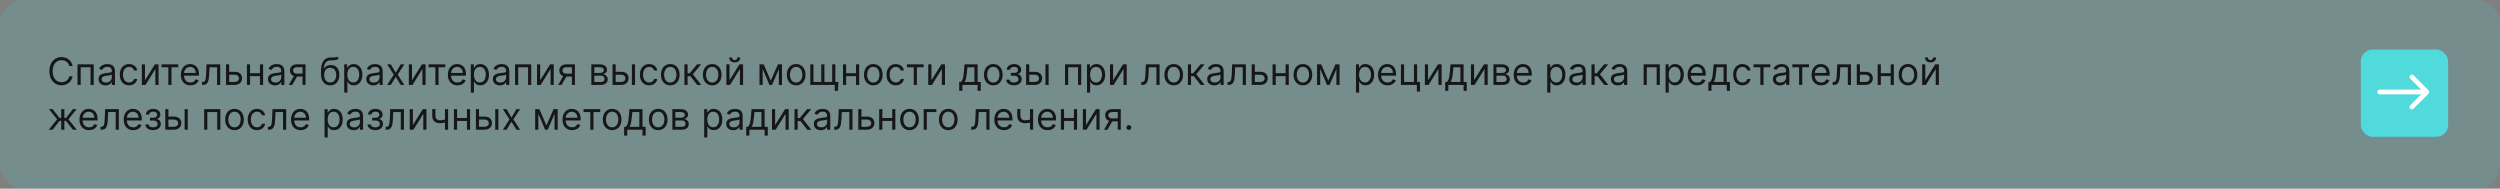 <?xml version="1.0" encoding="UTF-8"?> <svg xmlns="http://www.w3.org/2000/svg" width="1060" height="80" viewBox="0 0 1060 80" fill="none"><rect x="0" y="0" width="1060" height="80" fill="#808080" stroke="none"/><rect width="1060" height="80" rx="10" fill="#51C7C8" fill-opacity="0.2"></rect><path d="M30.773 28H29.364C29.28 27.595 29.134 27.239 28.926 26.932C28.722 26.625 28.472 26.367 28.176 26.159C27.884 25.947 27.561 25.788 27.204 25.682C26.849 25.576 26.477 25.523 26.091 25.523C25.386 25.523 24.748 25.701 24.176 26.057C23.608 26.413 23.155 26.938 22.818 27.631C22.485 28.324 22.318 29.174 22.318 30.182C22.318 31.189 22.485 32.04 22.818 32.733C23.155 33.426 23.608 33.951 24.176 34.307C24.748 34.663 25.386 34.841 26.091 34.841C26.477 34.841 26.849 34.788 27.204 34.682C27.561 34.576 27.884 34.419 28.176 34.21C28.472 33.998 28.722 33.739 28.926 33.432C29.134 33.121 29.28 32.765 29.364 32.364H30.773C30.667 32.958 30.474 33.49 30.193 33.96C29.913 34.43 29.564 34.83 29.148 35.159C28.731 35.485 28.263 35.733 27.744 35.903C27.229 36.074 26.678 36.159 26.091 36.159C25.099 36.159 24.216 35.917 23.443 35.432C22.671 34.947 22.062 34.258 21.619 33.364C21.176 32.47 20.954 31.409 20.954 30.182C20.954 28.954 21.176 27.894 21.619 27C22.062 26.106 22.671 25.417 23.443 24.932C24.216 24.447 25.099 24.204 26.091 24.204C26.678 24.204 27.229 24.29 27.744 24.46C28.263 24.631 28.731 24.881 29.148 25.21C29.564 25.536 29.913 25.934 30.193 26.403C30.474 26.869 30.667 27.401 30.773 28ZM32.868 36V27.273H39.731V36H38.391V28.523H34.209V36H32.868ZM44.749 36.205C44.196 36.205 43.694 36.1 43.243 35.892C42.792 35.68 42.434 35.375 42.169 34.977C41.904 34.576 41.771 34.091 41.771 33.523C41.771 33.023 41.87 32.617 42.067 32.307C42.264 31.992 42.527 31.746 42.856 31.568C43.186 31.39 43.55 31.258 43.947 31.171C44.349 31.079 44.752 31.008 45.158 30.954C45.688 30.886 46.118 30.835 46.447 30.801C46.781 30.763 47.023 30.701 47.175 30.614C47.33 30.526 47.408 30.375 47.408 30.159V30.114C47.408 29.553 47.254 29.117 46.947 28.807C46.644 28.496 46.184 28.341 45.567 28.341C44.927 28.341 44.425 28.481 44.061 28.761C43.697 29.042 43.442 29.341 43.294 29.659L42.021 29.204C42.249 28.674 42.552 28.261 42.93 27.966C43.313 27.667 43.73 27.458 44.18 27.341C44.635 27.22 45.082 27.159 45.521 27.159C45.802 27.159 46.124 27.193 46.487 27.261C46.855 27.326 47.209 27.46 47.55 27.665C47.894 27.869 48.18 28.178 48.408 28.591C48.635 29.004 48.749 29.557 48.749 30.25V36H47.408V34.818H47.34C47.249 35.008 47.097 35.21 46.885 35.426C46.673 35.642 46.391 35.826 46.038 35.977C45.686 36.129 45.256 36.205 44.749 36.205ZM44.953 35C45.483 35 45.93 34.896 46.294 34.688C46.661 34.479 46.938 34.21 47.124 33.881C47.313 33.551 47.408 33.205 47.408 32.841V31.614C47.351 31.682 47.226 31.744 47.033 31.801C46.843 31.854 46.624 31.901 46.374 31.943C46.127 31.981 45.887 32.015 45.652 32.045C45.421 32.072 45.233 32.095 45.09 32.114C44.741 32.159 44.415 32.233 44.112 32.335C43.813 32.434 43.571 32.583 43.385 32.784C43.203 32.981 43.112 33.25 43.112 33.591C43.112 34.057 43.285 34.409 43.629 34.648C43.978 34.883 44.419 35 44.953 35ZM54.742 36.182C53.923 36.182 53.219 35.989 52.628 35.602C52.037 35.216 51.582 34.684 51.264 34.006C50.946 33.328 50.787 32.553 50.787 31.682C50.787 30.796 50.95 30.013 51.276 29.335C51.605 28.653 52.063 28.121 52.651 27.739C53.242 27.352 53.931 27.159 54.719 27.159C55.332 27.159 55.885 27.273 56.378 27.5C56.87 27.727 57.274 28.046 57.588 28.454C57.903 28.864 58.097 29.341 58.173 29.886H56.832C56.73 29.489 56.503 29.136 56.151 28.829C55.802 28.519 55.332 28.364 54.742 28.364C54.219 28.364 53.76 28.5 53.367 28.773C52.976 29.042 52.671 29.422 52.452 29.915C52.236 30.403 52.128 30.977 52.128 31.636C52.128 32.311 52.234 32.898 52.446 33.398C52.662 33.898 52.965 34.286 53.355 34.562C53.749 34.839 54.211 34.977 54.742 34.977C55.09 34.977 55.406 34.917 55.69 34.795C55.974 34.674 56.215 34.5 56.412 34.273C56.609 34.045 56.749 33.773 56.832 33.455H58.173C58.097 33.97 57.91 34.434 57.611 34.847C57.315 35.256 56.923 35.581 56.435 35.824C55.95 36.062 55.385 36.182 54.742 36.182ZM61.474 34.023L65.679 27.273H67.224V36H65.883V29.25L61.702 36H60.133V27.273H61.474V34.023ZM68.493 28.523V27.273H75.584V28.523H72.72V36H71.379V28.523H68.493ZM80.746 36.182C79.905 36.182 79.18 35.996 78.57 35.625C77.963 35.25 77.496 34.727 77.166 34.057C76.84 33.383 76.678 32.599 76.678 31.704C76.678 30.811 76.84 30.023 77.166 29.341C77.496 28.655 77.954 28.121 78.541 27.739C79.132 27.352 79.822 27.159 80.609 27.159C81.064 27.159 81.513 27.235 81.956 27.386C82.399 27.538 82.803 27.784 83.166 28.125C83.53 28.462 83.82 28.909 84.035 29.466C84.251 30.023 84.359 30.708 84.359 31.523V32.091H77.632V30.932H82.996C82.996 30.439 82.897 30 82.7 29.614C82.507 29.227 82.231 28.922 81.871 28.699C81.515 28.475 81.094 28.364 80.609 28.364C80.075 28.364 79.613 28.496 79.223 28.761C78.837 29.023 78.539 29.364 78.331 29.784C78.123 30.204 78.019 30.655 78.019 31.136V31.909C78.019 32.568 78.132 33.127 78.359 33.585C78.59 34.04 78.91 34.386 79.32 34.625C79.729 34.86 80.204 34.977 80.746 34.977C81.098 34.977 81.416 34.928 81.7 34.83C81.988 34.727 82.236 34.576 82.445 34.375C82.653 34.17 82.814 33.917 82.928 33.614L84.223 33.977C84.087 34.417 83.858 34.803 83.535 35.136C83.213 35.466 82.816 35.724 82.342 35.909C81.869 36.091 81.337 36.182 80.746 36.182ZM85.626 36V34.75H85.945C86.206 34.75 86.424 34.699 86.598 34.597C86.772 34.49 86.912 34.307 87.019 34.045C87.128 33.78 87.212 33.413 87.269 32.943C87.329 32.47 87.373 31.867 87.399 31.136L87.558 27.273H93.376V36H92.035V28.523H88.831L88.695 31.636C88.664 32.352 88.6 32.983 88.501 33.528C88.407 34.07 88.261 34.525 88.064 34.892C87.871 35.26 87.613 35.536 87.291 35.722C86.969 35.907 86.566 36 86.081 36H85.626ZM96.996 30.432H99.496C100.518 30.432 101.301 30.691 101.842 31.21C102.384 31.729 102.655 32.386 102.655 33.182C102.655 33.705 102.534 34.18 102.291 34.608C102.049 35.032 101.693 35.371 101.223 35.625C100.753 35.875 100.178 36 99.496 36H95.837V27.273H97.178V34.75H99.496C100.026 34.75 100.462 34.61 100.803 34.33C101.143 34.049 101.314 33.689 101.314 33.25C101.314 32.788 101.143 32.411 100.803 32.119C100.462 31.828 100.026 31.682 99.496 31.682H96.996V30.432ZM110.537 31.023V32.273H105.719V31.023H110.537ZM106.037 27.273V36H104.696V27.273H106.037ZM111.56 27.273V36H110.219V27.273H111.56ZM116.577 36.205C116.024 36.205 115.522 36.1 115.071 35.892C114.62 35.68 114.262 35.375 113.997 34.977C113.732 34.576 113.599 34.091 113.599 33.523C113.599 33.023 113.698 32.617 113.895 32.307C114.092 31.992 114.355 31.746 114.685 31.568C115.014 31.39 115.378 31.258 115.776 31.171C116.177 31.079 116.58 31.008 116.986 30.954C117.516 30.886 117.946 30.835 118.276 30.801C118.609 30.763 118.851 30.701 119.003 30.614C119.158 30.526 119.236 30.375 119.236 30.159V30.114C119.236 29.553 119.082 29.117 118.776 28.807C118.473 28.496 118.012 28.341 117.395 28.341C116.755 28.341 116.253 28.481 115.889 28.761C115.526 29.042 115.27 29.341 115.122 29.659L113.849 29.204C114.077 28.674 114.38 28.261 114.759 27.966C115.141 27.667 115.558 27.458 116.009 27.341C116.463 27.22 116.91 27.159 117.349 27.159C117.63 27.159 117.952 27.193 118.315 27.261C118.683 27.326 119.037 27.46 119.378 27.665C119.723 27.869 120.009 28.178 120.236 28.591C120.463 29.004 120.577 29.557 120.577 30.25V36H119.236V34.818H119.168C119.077 35.008 118.925 35.21 118.713 35.426C118.501 35.642 118.219 35.826 117.866 35.977C117.514 36.129 117.084 36.205 116.577 36.205ZM116.781 35C117.312 35 117.759 34.896 118.122 34.688C118.49 34.479 118.766 34.21 118.952 33.881C119.141 33.551 119.236 33.205 119.236 32.841V31.614C119.179 31.682 119.054 31.744 118.861 31.801C118.671 31.854 118.452 31.901 118.202 31.943C117.955 31.981 117.715 32.015 117.48 32.045C117.249 32.072 117.062 32.095 116.918 32.114C116.569 32.159 116.243 32.233 115.94 32.335C115.641 32.434 115.399 32.583 115.213 32.784C115.031 32.981 114.94 33.25 114.94 33.591C114.94 34.057 115.113 34.409 115.457 34.648C115.806 34.883 116.247 35 116.781 35ZM128.274 36V28.5H125.956C125.433 28.5 125.022 28.621 124.723 28.864C124.424 29.106 124.274 29.439 124.274 29.864C124.274 30.28 124.409 30.608 124.678 30.847C124.95 31.085 125.323 31.204 125.797 31.204H128.615V32.455H125.797C125.206 32.455 124.696 32.35 124.268 32.142C123.84 31.934 123.511 31.636 123.28 31.25C123.049 30.86 122.933 30.398 122.933 29.864C122.933 29.326 123.054 28.864 123.297 28.477C123.539 28.091 123.886 27.794 124.337 27.585C124.791 27.377 125.331 27.273 125.956 27.273H129.547V36H128.274ZM122.456 36L124.933 31.659H126.388L123.911 36H122.456ZM142.986 24L143.668 24.818C143.402 25.076 143.096 25.256 142.747 25.358C142.399 25.46 142.005 25.523 141.565 25.546C141.126 25.568 140.637 25.591 140.099 25.614C139.493 25.636 138.991 25.784 138.594 26.057C138.196 26.329 137.889 26.724 137.673 27.239C137.457 27.754 137.319 28.386 137.259 29.136H137.372C137.668 28.591 138.077 28.189 138.599 27.932C139.122 27.674 139.683 27.546 140.281 27.546C140.963 27.546 141.577 27.704 142.122 28.023C142.668 28.341 143.099 28.812 143.418 29.438C143.736 30.062 143.895 30.833 143.895 31.75C143.895 32.663 143.732 33.451 143.406 34.114C143.084 34.776 142.632 35.288 142.048 35.648C141.469 36.004 140.789 36.182 140.009 36.182C139.228 36.182 138.545 35.998 137.957 35.631C137.37 35.26 136.914 34.71 136.588 33.983C136.262 33.252 136.099 32.349 136.099 31.273V30.341C136.099 28.398 136.429 26.924 137.088 25.921C137.751 24.917 138.747 24.398 140.077 24.364C140.546 24.349 140.965 24.345 141.332 24.352C141.7 24.36 142.02 24.343 142.293 24.301C142.565 24.259 142.796 24.159 142.986 24ZM140.009 34.977C140.535 34.977 140.988 34.845 141.366 34.58C141.749 34.314 142.043 33.941 142.247 33.46C142.452 32.975 142.554 32.405 142.554 31.75C142.554 31.114 142.45 30.572 142.241 30.125C142.037 29.678 141.743 29.337 141.361 29.102C140.978 28.867 140.52 28.75 139.986 28.75C139.596 28.75 139.245 28.816 138.935 28.949C138.624 29.081 138.359 29.276 138.139 29.534C137.92 29.792 137.749 30.106 137.628 30.477C137.51 30.849 137.448 31.273 137.44 31.75C137.44 32.727 137.67 33.51 138.128 34.097C138.586 34.684 139.213 34.977 140.009 34.977ZM145.946 39.273V27.273H147.241V28.659H147.401C147.499 28.508 147.635 28.314 147.81 28.079C147.988 27.841 148.241 27.629 148.571 27.443C148.904 27.254 149.355 27.159 149.923 27.159C150.658 27.159 151.306 27.343 151.866 27.71C152.427 28.078 152.865 28.599 153.179 29.273C153.493 29.947 153.651 30.742 153.651 31.659C153.651 32.583 153.493 33.385 153.179 34.062C152.865 34.737 152.429 35.26 151.872 35.631C151.315 35.998 150.673 36.182 149.946 36.182C149.385 36.182 148.937 36.089 148.599 35.903C148.262 35.714 148.003 35.5 147.821 35.261C147.639 35.019 147.499 34.818 147.401 34.659H147.287V39.273H145.946ZM147.264 31.636C147.264 32.295 147.361 32.877 147.554 33.381C147.747 33.881 148.029 34.273 148.401 34.557C148.772 34.837 149.226 34.977 149.764 34.977C150.325 34.977 150.793 34.83 151.168 34.534C151.546 34.235 151.83 33.833 152.02 33.33C152.213 32.822 152.31 32.258 152.31 31.636C152.31 31.023 152.215 30.47 152.026 29.977C151.84 29.481 151.558 29.089 151.179 28.801C150.804 28.509 150.332 28.364 149.764 28.364C149.219 28.364 148.76 28.502 148.389 28.778C148.018 29.051 147.738 29.434 147.548 29.926C147.359 30.415 147.264 30.985 147.264 31.636ZM158.264 36.205C157.711 36.205 157.209 36.1 156.759 35.892C156.308 35.68 155.95 35.375 155.685 34.977C155.42 34.576 155.287 34.091 155.287 33.523C155.287 33.023 155.385 32.617 155.582 32.307C155.779 31.992 156.043 31.746 156.372 31.568C156.702 31.39 157.065 31.258 157.463 31.171C157.865 31.079 158.268 31.008 158.673 30.954C159.204 30.886 159.634 30.835 159.963 30.801C160.296 30.763 160.539 30.701 160.69 30.614C160.846 30.526 160.923 30.375 160.923 30.159V30.114C160.923 29.553 160.77 29.117 160.463 28.807C160.16 28.496 159.7 28.341 159.082 28.341C158.442 28.341 157.94 28.481 157.577 28.761C157.213 29.042 156.957 29.341 156.81 29.659L155.537 29.204C155.764 28.674 156.067 28.261 156.446 27.966C156.829 27.667 157.245 27.458 157.696 27.341C158.151 27.22 158.598 27.159 159.037 27.159C159.317 27.159 159.639 27.193 160.003 27.261C160.37 27.326 160.724 27.46 161.065 27.665C161.41 27.869 161.696 28.178 161.923 28.591C162.151 29.004 162.264 29.557 162.264 30.25V36H160.923V34.818H160.855C160.764 35.008 160.613 35.21 160.401 35.426C160.188 35.642 159.906 35.826 159.554 35.977C159.202 36.129 158.772 36.205 158.264 36.205ZM158.469 35C158.999 35 159.446 34.896 159.81 34.688C160.177 34.479 160.454 34.21 160.639 33.881C160.829 33.551 160.923 33.205 160.923 32.841V31.614C160.866 31.682 160.741 31.744 160.548 31.801C160.359 31.854 160.139 31.901 159.889 31.943C159.643 31.981 159.402 32.015 159.168 32.045C158.937 32.072 158.749 32.095 158.605 32.114C158.257 32.159 157.931 32.233 157.628 32.335C157.329 32.434 157.086 32.583 156.901 32.784C156.719 32.981 156.628 33.25 156.628 33.591C156.628 34.057 156.8 34.409 157.145 34.648C157.493 34.883 157.935 35 158.469 35ZM165.712 27.273L167.803 30.841L169.893 27.273H171.439L168.621 31.636L171.439 36H169.893L167.803 32.614L165.712 36H164.166L166.939 31.636L164.166 27.273H165.712ZM174.693 34.023L178.898 27.273H180.443V36H179.102V29.25L174.92 36H173.352V27.273H174.693V34.023ZM181.712 28.523V27.273H188.803V28.523H185.939V36H184.598V28.523H181.712ZM193.964 36.182C193.124 36.182 192.398 35.996 191.788 35.625C191.182 35.25 190.714 34.727 190.385 34.057C190.059 33.383 189.896 32.599 189.896 31.704C189.896 30.811 190.059 30.023 190.385 29.341C190.714 28.655 191.173 28.121 191.76 27.739C192.351 27.352 193.04 27.159 193.828 27.159C194.283 27.159 194.732 27.235 195.175 27.386C195.618 27.538 196.021 27.784 196.385 28.125C196.749 28.462 197.038 28.909 197.254 29.466C197.47 30.023 197.578 30.708 197.578 31.523V32.091H190.851V30.932H196.214C196.214 30.439 196.116 30 195.919 29.614C195.726 29.227 195.449 28.922 195.089 28.699C194.733 28.475 194.313 28.364 193.828 28.364C193.294 28.364 192.832 28.496 192.442 28.761C192.055 29.023 191.758 29.364 191.55 29.784C191.341 30.204 191.237 30.655 191.237 31.136V31.909C191.237 32.568 191.351 33.127 191.578 33.585C191.809 34.04 192.129 34.386 192.538 34.625C192.947 34.86 193.423 34.977 193.964 34.977C194.317 34.977 194.635 34.928 194.919 34.83C195.207 34.727 195.455 34.576 195.663 34.375C195.872 34.17 196.033 33.917 196.146 33.614L197.442 33.977C197.305 34.417 197.076 34.803 196.754 35.136C196.432 35.466 196.035 35.724 195.561 35.909C195.088 36.091 194.555 36.182 193.964 36.182ZM199.618 39.273V27.273H200.913V28.659H201.072C201.171 28.508 201.307 28.314 201.482 28.079C201.66 27.841 201.913 27.629 202.243 27.443C202.576 27.254 203.027 27.159 203.595 27.159C204.33 27.159 204.978 27.343 205.538 27.71C206.099 28.078 206.536 28.599 206.851 29.273C207.165 29.947 207.322 30.742 207.322 31.659C207.322 32.583 207.165 33.385 206.851 34.062C206.536 34.737 206.101 35.26 205.544 35.631C204.987 35.998 204.345 36.182 203.618 36.182C203.057 36.182 202.608 36.089 202.271 35.903C201.934 35.714 201.675 35.5 201.493 35.261C201.311 35.019 201.171 34.818 201.072 34.659H200.959V39.273H199.618ZM200.936 31.636C200.936 32.295 201.033 32.877 201.226 33.381C201.419 33.881 201.701 34.273 202.072 34.557C202.444 34.837 202.898 34.977 203.436 34.977C203.997 34.977 204.464 34.83 204.839 34.534C205.218 34.235 205.502 33.833 205.692 33.33C205.885 32.822 205.982 32.258 205.982 31.636C205.982 31.023 205.887 30.47 205.697 29.977C205.512 29.481 205.23 29.089 204.851 28.801C204.476 28.509 204.004 28.364 203.436 28.364C202.891 28.364 202.432 28.502 202.061 28.778C201.69 29.051 201.41 29.434 201.22 29.926C201.031 30.415 200.936 30.985 200.936 31.636ZM211.936 36.205C211.383 36.205 210.881 36.1 210.43 35.892C209.98 35.68 209.622 35.375 209.357 34.977C209.091 34.576 208.959 34.091 208.959 33.523C208.959 33.023 209.057 32.617 209.254 32.307C209.451 31.992 209.714 31.746 210.044 31.568C210.374 31.39 210.737 31.258 211.135 31.171C211.536 31.079 211.94 31.008 212.345 30.954C212.875 30.886 213.305 30.835 213.635 30.801C213.968 30.763 214.211 30.701 214.362 30.614C214.518 30.526 214.595 30.375 214.595 30.159V30.114C214.595 29.553 214.442 29.117 214.135 28.807C213.832 28.496 213.372 28.341 212.754 28.341C212.114 28.341 211.612 28.481 211.249 28.761C210.885 29.042 210.629 29.341 210.482 29.659L209.209 29.204C209.436 28.674 209.739 28.261 210.118 27.966C210.5 27.667 210.917 27.458 211.368 27.341C211.822 27.22 212.269 27.159 212.709 27.159C212.989 27.159 213.311 27.193 213.675 27.261C214.042 27.326 214.396 27.46 214.737 27.665C215.082 27.869 215.368 28.178 215.595 28.591C215.822 29.004 215.936 29.557 215.936 30.25V36H214.595V34.818H214.527C214.436 35.008 214.285 35.21 214.072 35.426C213.86 35.642 213.578 35.826 213.226 35.977C212.874 36.129 212.444 36.205 211.936 36.205ZM212.141 35C212.671 35 213.118 34.896 213.482 34.688C213.849 34.479 214.125 34.21 214.311 33.881C214.5 33.551 214.595 33.205 214.595 32.841V31.614C214.538 31.682 214.413 31.744 214.22 31.801C214.031 31.854 213.811 31.901 213.561 31.943C213.315 31.981 213.074 32.015 212.839 32.045C212.608 32.072 212.421 32.095 212.277 32.114C211.929 32.159 211.603 32.233 211.3 32.335C211 32.434 210.758 32.583 210.572 32.784C210.391 32.981 210.3 33.25 210.3 33.591C210.3 34.057 210.472 34.409 210.817 34.648C211.165 34.883 211.607 35 212.141 35ZM218.384 36V27.273H225.247V36H223.906V28.523H219.724V36H218.384ZM229.037 34.023L233.241 27.273H234.787V36H233.446V29.25L229.264 36H227.696V27.273H229.037V34.023ZM242.493 36V28.5H240.175C239.652 28.5 239.241 28.621 238.942 28.864C238.643 29.106 238.493 29.439 238.493 29.864C238.493 30.28 238.627 30.608 238.896 30.847C239.169 31.085 239.542 31.204 240.016 31.204H242.834V32.455H240.016C239.425 32.455 238.915 32.35 238.487 32.142C238.059 31.934 237.73 31.636 237.499 31.25C237.268 30.86 237.152 30.398 237.152 29.864C237.152 29.326 237.273 28.864 237.516 28.477C237.758 28.091 238.105 27.794 238.555 27.585C239.01 27.377 239.55 27.273 240.175 27.273H243.766V36H242.493ZM236.675 36L239.152 31.659H240.607L238.129 36H236.675ZM250.727 36V27.273H254.295C255.235 27.273 255.981 27.485 256.534 27.909C257.087 28.333 257.364 28.894 257.364 29.591C257.364 30.121 257.206 30.532 256.892 30.824C256.578 31.112 256.174 31.307 255.682 31.409C256.004 31.454 256.316 31.568 256.619 31.75C256.926 31.932 257.18 32.182 257.381 32.5C257.581 32.814 257.682 33.201 257.682 33.659C257.682 34.106 257.568 34.506 257.341 34.858C257.114 35.21 256.788 35.489 256.364 35.693C255.939 35.898 255.432 36 254.841 36H250.727ZM252 34.773H254.841C255.303 34.773 255.665 34.663 255.926 34.443C256.188 34.224 256.318 33.924 256.318 33.545C256.318 33.095 256.188 32.74 255.926 32.483C255.665 32.222 255.303 32.091 254.841 32.091H252V34.773ZM252 30.932H254.295C254.655 30.932 254.964 30.883 255.222 30.784C255.479 30.682 255.676 30.538 255.812 30.352C255.953 30.163 256.023 29.939 256.023 29.682C256.023 29.314 255.869 29.026 255.562 28.818C255.256 28.606 254.833 28.5 254.295 28.5H252V30.932ZM260.871 30.432H263.371C264.393 30.432 265.176 30.691 265.717 31.21C266.259 31.729 266.53 32.386 266.53 33.182C266.53 33.705 266.409 34.18 266.166 34.608C265.924 35.032 265.568 35.371 265.098 35.625C264.628 35.875 264.053 36 263.371 36H259.712V27.273H261.053V34.75H263.371C263.901 34.75 264.337 34.61 264.678 34.33C265.018 34.049 265.189 33.689 265.189 33.25C265.189 32.788 265.018 32.411 264.678 32.119C264.337 31.828 263.901 31.682 263.371 31.682H260.871V30.432ZM267.916 36V27.273H269.257V36H267.916ZM275.257 36.182C274.439 36.182 273.734 35.989 273.143 35.602C272.553 35.216 272.098 34.684 271.78 34.006C271.462 33.328 271.303 32.553 271.303 31.682C271.303 30.796 271.465 30.013 271.791 29.335C272.121 28.653 272.579 28.121 273.166 27.739C273.757 27.352 274.446 27.159 275.234 27.159C275.848 27.159 276.401 27.273 276.893 27.5C277.386 27.727 277.789 28.046 278.104 28.454C278.418 28.864 278.613 29.341 278.689 29.886H277.348C277.246 29.489 277.018 29.136 276.666 28.829C276.318 28.519 275.848 28.364 275.257 28.364C274.734 28.364 274.276 28.5 273.882 28.773C273.492 29.042 273.187 29.422 272.967 29.915C272.751 30.403 272.643 30.977 272.643 31.636C272.643 32.311 272.75 32.898 272.962 33.398C273.178 33.898 273.481 34.286 273.871 34.562C274.265 34.839 274.727 34.977 275.257 34.977C275.606 34.977 275.922 34.917 276.206 34.795C276.49 34.674 276.731 34.5 276.928 34.273C277.125 34.045 277.265 33.773 277.348 33.455H278.689C278.613 33.97 278.426 34.434 278.126 34.847C277.831 35.256 277.439 35.581 276.95 35.824C276.465 36.062 275.901 36.182 275.257 36.182ZM284.195 36.182C283.407 36.182 282.715 35.994 282.121 35.619C281.53 35.244 281.068 34.72 280.734 34.045C280.405 33.371 280.24 32.583 280.24 31.682C280.24 30.773 280.405 29.979 280.734 29.301C281.068 28.623 281.53 28.097 282.121 27.722C282.715 27.347 283.407 27.159 284.195 27.159C284.982 27.159 285.672 27.347 286.263 27.722C286.857 28.097 287.32 28.623 287.649 29.301C287.982 29.979 288.149 30.773 288.149 31.682C288.149 32.583 287.982 33.371 287.649 34.045C287.32 34.72 286.857 35.244 286.263 35.619C285.672 35.994 284.982 36.182 284.195 36.182ZM284.195 34.977C284.793 34.977 285.286 34.824 285.672 34.517C286.058 34.21 286.344 33.807 286.53 33.307C286.715 32.807 286.808 32.265 286.808 31.682C286.808 31.099 286.715 30.555 286.53 30.051C286.344 29.547 286.058 29.14 285.672 28.829C285.286 28.519 284.793 28.364 284.195 28.364C283.596 28.364 283.104 28.519 282.717 28.829C282.331 29.14 282.045 29.547 281.859 30.051C281.674 30.555 281.581 31.099 281.581 31.682C281.581 32.265 281.674 32.807 281.859 33.307C282.045 33.807 282.331 34.21 282.717 34.517C283.104 34.824 283.596 34.977 284.195 34.977ZM290.196 36V27.273H291.537V31.068H292.423L295.56 27.273H297.287L293.764 31.477L297.332 36H295.605L292.741 32.318H291.537V36H290.196ZM301.976 36.182C301.188 36.182 300.497 35.994 299.902 35.619C299.311 35.244 298.849 34.72 298.516 34.045C298.186 33.371 298.021 32.583 298.021 31.682C298.021 30.773 298.186 29.979 298.516 29.301C298.849 28.623 299.311 28.097 299.902 27.722C300.497 27.347 301.188 27.159 301.976 27.159C302.764 27.159 303.453 27.347 304.044 27.722C304.639 28.097 305.101 28.623 305.43 29.301C305.764 29.979 305.93 30.773 305.93 31.682C305.93 32.583 305.764 33.371 305.43 34.045C305.101 34.72 304.639 35.244 304.044 35.619C303.453 35.994 302.764 36.182 301.976 36.182ZM301.976 34.977C302.574 34.977 303.067 34.824 303.453 34.517C303.839 34.21 304.125 33.807 304.311 33.307C304.497 32.807 304.589 32.265 304.589 31.682C304.589 31.099 304.497 30.555 304.311 30.051C304.125 29.547 303.839 29.14 303.453 28.829C303.067 28.519 302.574 28.364 301.976 28.364C301.377 28.364 300.885 28.519 300.499 28.829C300.112 29.14 299.826 29.547 299.641 30.051C299.455 30.555 299.362 31.099 299.362 31.682C299.362 32.265 299.455 32.807 299.641 33.307C299.826 33.807 300.112 34.21 300.499 34.517C300.885 34.824 301.377 34.977 301.976 34.977ZM309.318 34.023L313.523 27.273H315.068V36H313.727V29.25L309.545 36H307.977V27.273H309.318V34.023ZM312.636 24.364H313.886C313.886 24.977 313.674 25.479 313.25 25.869C312.826 26.259 312.25 26.454 311.523 26.454C310.807 26.454 310.237 26.259 309.812 25.869C309.392 25.479 309.182 24.977 309.182 24.364H310.432C310.432 24.659 310.513 24.919 310.676 25.142C310.843 25.366 311.125 25.477 311.523 25.477C311.92 25.477 312.205 25.366 312.375 25.142C312.549 24.919 312.636 24.659 312.636 24.364ZM326.797 34.182L329.842 27.273H331.115L327.342 36H326.251L322.547 27.273H323.797L326.797 34.182ZM323.365 27.273V36H322.024V27.273H323.365ZM330.229 36V27.273H331.57V36H330.229ZM337.57 36.182C336.782 36.182 336.09 35.994 335.496 35.619C334.905 35.244 334.443 34.72 334.109 34.045C333.78 33.371 333.615 32.583 333.615 31.682C333.615 30.773 333.78 29.979 334.109 29.301C334.443 28.623 334.905 28.097 335.496 27.722C336.09 27.347 336.782 27.159 337.57 27.159C338.357 27.159 339.047 27.347 339.638 27.722C340.232 28.097 340.695 28.623 341.024 29.301C341.357 29.979 341.524 30.773 341.524 31.682C341.524 32.583 341.357 33.371 341.024 34.045C340.695 34.72 340.232 35.244 339.638 35.619C339.047 35.994 338.357 36.182 337.57 36.182ZM337.57 34.977C338.168 34.977 338.661 34.824 339.047 34.517C339.433 34.21 339.719 33.807 339.905 33.307C340.09 32.807 340.183 32.265 340.183 31.682C340.183 31.099 340.09 30.555 339.905 30.051C339.719 29.547 339.433 29.14 339.047 28.829C338.661 28.519 338.168 28.364 337.57 28.364C336.971 28.364 336.479 28.519 336.092 28.829C335.706 29.14 335.42 29.547 335.234 30.051C335.049 30.555 334.956 31.099 334.956 31.682C334.956 32.265 335.049 32.807 335.234 33.307C335.42 33.807 335.706 34.21 336.092 34.517C336.479 34.824 336.971 34.977 337.57 34.977ZM355.48 34.75L355.321 38.5H353.935V36H352.798V34.75H355.48ZM343.571 27.273H344.912V34.75H348.207V27.273H349.548V34.75H352.844V27.273H354.185V36H343.571V27.273ZM363.271 31.023V32.273H358.453V31.023H363.271ZM358.771 27.273V36H357.43V27.273H358.771ZM364.294 27.273V36H362.953V27.273H364.294ZM370.288 36.182C369.5 36.182 368.809 35.994 368.214 35.619C367.624 35.244 367.161 34.72 366.828 34.045C366.499 33.371 366.334 32.583 366.334 31.682C366.334 30.773 366.499 29.979 366.828 29.301C367.161 28.623 367.624 28.097 368.214 27.722C368.809 27.347 369.5 27.159 370.288 27.159C371.076 27.159 371.766 27.347 372.357 27.722C372.951 28.097 373.413 28.623 373.743 29.301C374.076 29.979 374.243 30.773 374.243 31.682C374.243 32.583 374.076 33.371 373.743 34.045C373.413 34.72 372.951 35.244 372.357 35.619C371.766 35.994 371.076 36.182 370.288 36.182ZM370.288 34.977C370.887 34.977 371.379 34.824 371.766 34.517C372.152 34.21 372.438 33.807 372.624 33.307C372.809 32.807 372.902 32.265 372.902 31.682C372.902 31.099 372.809 30.555 372.624 30.051C372.438 29.547 372.152 29.14 371.766 28.829C371.379 28.519 370.887 28.364 370.288 28.364C369.69 28.364 369.197 28.519 368.811 28.829C368.425 29.14 368.139 29.547 367.953 30.051C367.768 30.555 367.675 31.099 367.675 31.682C367.675 32.265 367.768 32.807 367.953 33.307C368.139 33.807 368.425 34.21 368.811 34.517C369.197 34.824 369.69 34.977 370.288 34.977ZM379.835 36.182C379.017 36.182 378.313 35.989 377.722 35.602C377.131 35.216 376.676 34.684 376.358 34.006C376.04 33.328 375.881 32.553 375.881 31.682C375.881 30.796 376.044 30.013 376.369 29.335C376.699 28.653 377.157 28.121 377.744 27.739C378.335 27.352 379.025 27.159 379.812 27.159C380.426 27.159 380.979 27.273 381.472 27.5C381.964 27.727 382.367 28.046 382.682 28.454C382.996 28.864 383.191 29.341 383.267 29.886H381.926C381.824 29.489 381.597 29.136 381.244 28.829C380.896 28.519 380.426 28.364 379.835 28.364C379.313 28.364 378.854 28.5 378.46 28.773C378.07 29.042 377.765 29.422 377.545 29.915C377.33 30.403 377.222 30.977 377.222 31.636C377.222 32.311 377.328 32.898 377.54 33.398C377.756 33.898 378.059 34.286 378.449 34.562C378.843 34.839 379.305 34.977 379.835 34.977C380.184 34.977 380.5 34.917 380.784 34.795C381.068 34.674 381.309 34.5 381.506 34.273C381.703 34.045 381.843 33.773 381.926 33.455H383.267C383.191 33.97 383.004 34.434 382.705 34.847C382.409 35.256 382.017 35.581 381.528 35.824C381.044 36.062 380.479 36.182 379.835 36.182ZM384.54 28.523V27.273H391.631V28.523H388.767V36H387.426V28.523H384.54ZM394.928 34.023L399.132 27.273H400.678V36H399.337V29.25L395.155 36H393.587V27.273H394.928V34.023ZM406.702 38.5V34.75H407.429C407.607 34.564 407.76 34.364 407.889 34.148C408.018 33.932 408.13 33.676 408.224 33.381C408.323 33.081 408.406 32.718 408.474 32.29C408.543 31.858 408.603 31.337 408.656 30.727L408.952 27.273H414.497V34.75H415.838V38.5H414.497V36H408.043V38.5H406.702ZM408.952 34.75H413.156V28.523H410.202L409.974 30.727C409.88 31.64 409.762 32.438 409.622 33.119C409.482 33.801 409.259 34.345 408.952 34.75ZM421.163 36.182C420.375 36.182 419.684 35.994 419.089 35.619C418.499 35.244 418.036 34.72 417.703 34.045C417.374 33.371 417.209 32.583 417.209 31.682C417.209 30.773 417.374 29.979 417.703 29.301C418.036 28.623 418.499 28.097 419.089 27.722C419.684 27.347 420.375 27.159 421.163 27.159C421.951 27.159 422.641 27.347 423.232 27.722C423.826 28.097 424.288 28.623 424.618 29.301C424.951 29.979 425.118 30.773 425.118 31.682C425.118 32.583 424.951 33.371 424.618 34.045C424.288 34.72 423.826 35.244 423.232 35.619C422.641 35.994 421.951 36.182 421.163 36.182ZM421.163 34.977C421.762 34.977 422.254 34.824 422.641 34.517C423.027 34.21 423.313 33.807 423.499 33.307C423.684 32.807 423.777 32.265 423.777 31.682C423.777 31.099 423.684 30.555 423.499 30.051C423.313 29.547 423.027 29.14 422.641 28.829C422.254 28.519 421.762 28.364 421.163 28.364C420.565 28.364 420.072 28.519 419.686 28.829C419.3 29.14 419.014 29.547 418.828 30.051C418.643 30.555 418.55 31.099 418.55 31.682C418.55 32.265 418.643 32.807 418.828 33.307C419.014 33.807 419.3 34.21 419.686 34.517C420.072 34.824 420.565 34.977 421.163 34.977ZM426.619 33.773H428.051C428.081 34.167 428.259 34.466 428.585 34.67C428.915 34.875 429.343 34.977 429.869 34.977C430.407 34.977 430.867 34.867 431.25 34.648C431.633 34.424 431.824 34.064 431.824 33.568C431.824 33.276 431.752 33.023 431.608 32.807C431.464 32.587 431.261 32.417 431 32.295C430.739 32.174 430.43 32.114 430.074 32.114H428.574V30.909H430.074C430.608 30.909 431.002 30.788 431.256 30.546C431.513 30.303 431.642 30 431.642 29.636C431.642 29.246 431.504 28.934 431.227 28.699C430.951 28.46 430.559 28.341 430.051 28.341C429.54 28.341 429.114 28.456 428.773 28.688C428.432 28.915 428.252 29.208 428.233 29.568H426.824C426.839 29.099 426.983 28.684 427.256 28.324C427.528 27.96 427.9 27.676 428.369 27.472C428.839 27.263 429.377 27.159 429.983 27.159C430.597 27.159 431.129 27.267 431.58 27.483C432.034 27.695 432.384 27.985 432.631 28.352C432.881 28.716 433.006 29.129 433.006 29.591C433.006 30.083 432.867 30.481 432.591 30.784C432.314 31.087 431.968 31.303 431.551 31.432V31.523C431.881 31.546 432.167 31.651 432.409 31.841C432.655 32.026 432.847 32.271 432.983 32.574C433.119 32.873 433.188 33.205 433.188 33.568C433.188 34.099 433.045 34.561 432.761 34.955C432.477 35.345 432.087 35.648 431.591 35.864C431.095 36.076 430.528 36.182 429.892 36.182C429.275 36.182 428.722 36.081 428.233 35.881C427.744 35.676 427.356 35.394 427.068 35.034C426.784 34.67 426.634 34.25 426.619 33.773ZM436.23 30.432H438.73C439.753 30.432 440.535 30.691 441.077 31.21C441.618 31.729 441.889 32.386 441.889 33.182C441.889 33.705 441.768 34.18 441.526 34.608C441.283 35.032 440.927 35.371 440.457 35.625C439.988 35.875 439.412 36 438.73 36H435.071V27.273H436.412V34.75H438.73C439.26 34.75 439.696 34.61 440.037 34.33C440.378 34.049 440.548 33.689 440.548 33.25C440.548 32.788 440.378 32.411 440.037 32.119C439.696 31.828 439.26 31.682 438.73 31.682H436.23V30.432ZM443.276 36V27.273H444.616V36H443.276ZM451.571 36V27.273H458.435V36H457.094V28.523H452.912V36H451.571ZM460.884 39.273V27.273H462.179V28.659H462.338C462.437 28.508 462.573 28.314 462.747 28.079C462.925 27.841 463.179 27.629 463.509 27.443C463.842 27.254 464.293 27.159 464.861 27.159C465.596 27.159 466.243 27.343 466.804 27.71C467.365 28.078 467.802 28.599 468.116 29.273C468.431 29.947 468.588 30.742 468.588 31.659C468.588 32.583 468.431 33.385 468.116 34.062C467.802 34.737 467.366 35.26 466.81 35.631C466.253 35.998 465.611 36.182 464.884 36.182C464.323 36.182 463.874 36.089 463.537 35.903C463.2 35.714 462.94 35.5 462.759 35.261C462.577 35.019 462.437 34.818 462.338 34.659H462.224V39.273H460.884ZM462.202 31.636C462.202 32.295 462.298 32.877 462.491 33.381C462.685 33.881 462.967 34.273 463.338 34.557C463.709 34.837 464.164 34.977 464.702 34.977C465.262 34.977 465.73 34.83 466.105 34.534C466.484 34.235 466.768 33.833 466.957 33.33C467.151 32.822 467.247 32.258 467.247 31.636C467.247 31.023 467.152 30.47 466.963 29.977C466.777 29.481 466.495 29.089 466.116 28.801C465.741 28.509 465.27 28.364 464.702 28.364C464.156 28.364 463.698 28.502 463.327 28.778C462.955 29.051 462.675 29.434 462.486 29.926C462.296 30.415 462.202 30.985 462.202 31.636ZM471.974 34.023L476.179 27.273H477.724V36H476.384V29.25L472.202 36H470.634V27.273H471.974V34.023ZM483.908 36V34.75H484.226C484.487 34.75 484.705 34.699 484.879 34.597C485.054 34.49 485.194 34.307 485.3 34.045C485.41 33.78 485.493 33.413 485.55 32.943C485.61 32.47 485.654 31.867 485.68 31.136L485.839 27.273H491.658V36H490.317V28.523H487.112L486.976 31.636C486.946 32.352 486.881 32.983 486.783 33.528C486.688 34.07 486.542 34.525 486.345 34.892C486.152 35.26 485.894 35.536 485.572 35.722C485.25 35.907 484.847 36 484.362 36H483.908ZM497.663 36.182C496.875 36.182 496.184 35.994 495.589 35.619C494.999 35.244 494.536 34.72 494.203 34.045C493.874 33.371 493.709 32.583 493.709 31.682C493.709 30.773 493.874 29.979 494.203 29.301C494.536 28.623 494.999 28.097 495.589 27.722C496.184 27.347 496.875 27.159 497.663 27.159C498.451 27.159 499.141 27.347 499.732 27.722C500.326 28.097 500.788 28.623 501.118 29.301C501.451 29.979 501.618 30.773 501.618 31.682C501.618 32.583 501.451 33.371 501.118 34.045C500.788 34.72 500.326 35.244 499.732 35.619C499.141 35.994 498.451 36.182 497.663 36.182ZM497.663 34.977C498.262 34.977 498.754 34.824 499.141 34.517C499.527 34.21 499.813 33.807 499.999 33.307C500.184 32.807 500.277 32.265 500.277 31.682C500.277 31.099 500.184 30.555 499.999 30.051C499.813 29.547 499.527 29.14 499.141 28.829C498.754 28.519 498.262 28.364 497.663 28.364C497.065 28.364 496.572 28.519 496.186 28.829C495.8 29.14 495.514 29.547 495.328 30.051C495.143 30.555 495.05 31.099 495.05 31.682C495.05 32.265 495.143 32.807 495.328 33.307C495.514 33.807 495.8 34.21 496.186 34.517C496.572 34.824 497.065 34.977 497.663 34.977ZM503.665 36V27.273H505.006V31.068H505.892L509.028 27.273H510.756L507.233 31.477L510.801 36H509.074L506.21 32.318H505.006V36H503.665ZM514.827 36.205C514.274 36.205 513.772 36.1 513.321 35.892C512.87 35.68 512.512 35.375 512.247 34.977C511.982 34.576 511.849 34.091 511.849 33.523C511.849 33.023 511.948 32.617 512.145 32.307C512.342 31.992 512.605 31.746 512.935 31.568C513.264 31.39 513.628 31.258 514.026 31.171C514.427 31.079 514.83 31.008 515.236 30.954C515.766 30.886 516.196 30.835 516.526 30.801C516.859 30.763 517.101 30.701 517.253 30.614C517.408 30.526 517.486 30.375 517.486 30.159V30.114C517.486 29.553 517.332 29.117 517.026 28.807C516.723 28.496 516.262 28.341 515.645 28.341C515.005 28.341 514.503 28.481 514.139 28.761C513.776 29.042 513.52 29.341 513.372 29.659L512.099 29.204C512.327 28.674 512.63 28.261 513.009 27.966C513.391 27.667 513.808 27.458 514.259 27.341C514.713 27.22 515.16 27.159 515.599 27.159C515.88 27.159 516.202 27.193 516.565 27.261C516.933 27.326 517.287 27.46 517.628 27.665C517.973 27.869 518.259 28.178 518.486 28.591C518.713 29.004 518.827 29.557 518.827 30.25V36H517.486V34.818H517.418C517.327 35.008 517.175 35.21 516.963 35.426C516.751 35.642 516.469 35.826 516.116 35.977C515.764 36.129 515.334 36.205 514.827 36.205ZM515.031 35C515.562 35 516.009 34.896 516.372 34.688C516.74 34.479 517.016 34.21 517.202 33.881C517.391 33.551 517.486 33.205 517.486 32.841V31.614C517.429 31.682 517.304 31.744 517.111 31.801C516.921 31.854 516.702 31.901 516.452 31.943C516.205 31.981 515.965 32.015 515.73 32.045C515.499 32.072 515.312 32.095 515.168 32.114C514.819 32.159 514.493 32.233 514.19 32.335C513.891 32.434 513.649 32.583 513.463 32.784C513.281 32.981 513.19 33.25 513.19 33.591C513.19 34.057 513.363 34.409 513.707 34.648C514.056 34.883 514.497 35 515.031 35ZM520.501 36V34.75H520.82C521.081 34.75 521.299 34.699 521.473 34.597C521.647 34.49 521.787 34.307 521.893 34.045C522.003 33.78 522.087 33.413 522.143 32.943C522.204 32.47 522.248 31.867 522.274 31.136L522.433 27.273H528.251V36H526.911V28.523H523.706L523.57 31.636C523.539 32.352 523.475 32.983 523.376 33.528C523.282 34.07 523.136 34.525 522.939 34.892C522.746 35.26 522.488 35.536 522.166 35.722C521.844 35.907 521.441 36 520.956 36H520.501ZM531.871 30.432H534.371C535.393 30.432 536.176 30.691 536.717 31.21C537.259 31.729 537.53 32.386 537.53 33.182C537.53 33.705 537.409 34.18 537.166 34.608C536.924 35.032 536.568 35.371 536.098 35.625C535.628 35.875 535.053 36 534.371 36H530.712V27.273H532.053V34.75H534.371C534.901 34.75 535.337 34.61 535.678 34.33C536.018 34.049 536.189 33.689 536.189 33.25C536.189 32.788 536.018 32.411 535.678 32.119C535.337 31.828 534.901 31.682 534.371 31.682H531.871V30.432ZM545.412 31.023V32.273H540.594V31.023H545.412ZM540.912 27.273V36H539.571V27.273H540.912ZM546.435 27.273V36H545.094V27.273H546.435ZM552.429 36.182C551.641 36.182 550.95 35.994 550.355 35.619C549.764 35.244 549.302 34.72 548.969 34.045C548.639 33.371 548.474 32.583 548.474 31.682C548.474 30.773 548.639 29.979 548.969 29.301C549.302 28.623 549.764 28.097 550.355 27.722C550.95 27.347 551.641 27.159 552.429 27.159C553.217 27.159 553.906 27.347 554.497 27.722C555.092 28.097 555.554 28.623 555.884 29.301C556.217 29.979 556.384 30.773 556.384 31.682C556.384 32.583 556.217 33.371 555.884 34.045C555.554 34.72 555.092 35.244 554.497 35.619C553.906 35.994 553.217 36.182 552.429 36.182ZM552.429 34.977C553.027 34.977 553.52 34.824 553.906 34.517C554.293 34.21 554.579 33.807 554.764 33.307C554.95 32.807 555.043 32.265 555.043 31.682C555.043 31.099 554.95 30.555 554.764 30.051C554.579 29.547 554.293 29.14 553.906 28.829C553.52 28.519 553.027 28.364 552.429 28.364C551.83 28.364 551.338 28.519 550.952 28.829C550.565 29.14 550.279 29.547 550.094 30.051C549.908 30.555 549.815 31.099 549.815 31.682C549.815 32.265 549.908 32.807 550.094 33.307C550.279 33.807 550.565 34.21 550.952 34.517C551.338 34.824 551.83 34.977 552.429 34.977ZM563.203 34.182L566.249 27.273H567.521L563.749 36H562.658L558.953 27.273H560.203L563.203 34.182ZM559.771 27.273V36H558.43V27.273H559.771ZM566.635 36V27.273H567.976V36H566.635ZM574.93 39.273V27.273H576.226V28.659H576.385C576.483 28.508 576.62 28.314 576.794 28.079C576.972 27.841 577.226 27.629 577.555 27.443C577.889 27.254 578.339 27.159 578.908 27.159C579.643 27.159 580.29 27.343 580.851 27.71C581.411 28.078 581.849 28.599 582.163 29.273C582.478 29.947 582.635 30.742 582.635 31.659C582.635 32.583 582.478 33.385 582.163 34.062C581.849 34.737 581.413 35.26 580.857 35.631C580.3 35.998 579.658 36.182 578.93 36.182C578.37 36.182 577.921 36.089 577.584 35.903C577.247 35.714 576.987 35.5 576.805 35.261C576.624 35.019 576.483 34.818 576.385 34.659H576.271V39.273H574.93ZM576.249 31.636C576.249 32.295 576.345 32.877 576.538 33.381C576.732 33.881 577.014 34.273 577.385 34.557C577.756 34.837 578.211 34.977 578.749 34.977C579.309 34.977 579.777 34.83 580.152 34.534C580.531 34.235 580.815 33.833 581.004 33.33C581.197 32.822 581.294 32.258 581.294 31.636C581.294 31.023 581.199 30.47 581.01 29.977C580.824 29.481 580.542 29.089 580.163 28.801C579.788 28.509 579.317 28.364 578.749 28.364C578.203 28.364 577.745 28.502 577.374 28.778C577.002 29.051 576.722 29.434 576.533 29.926C576.343 30.415 576.249 30.985 576.249 31.636ZM588.339 36.182C587.499 36.182 586.773 35.996 586.163 35.625C585.557 35.25 585.089 34.727 584.76 34.057C584.434 33.383 584.271 32.599 584.271 31.704C584.271 30.811 584.434 30.023 584.76 29.341C585.089 28.655 585.548 28.121 586.135 27.739C586.726 27.352 587.415 27.159 588.203 27.159C588.658 27.159 589.107 27.235 589.55 27.386C589.993 27.538 590.396 27.784 590.76 28.125C591.124 28.462 591.413 28.909 591.629 29.466C591.845 30.023 591.953 30.708 591.953 31.523V32.091H585.226V30.932H590.589C590.589 30.439 590.491 30 590.294 29.614C590.101 29.227 589.824 28.922 589.464 28.699C589.108 28.475 588.688 28.364 588.203 28.364C587.669 28.364 587.207 28.496 586.817 28.761C586.43 29.023 586.133 29.364 585.925 29.784C585.716 30.204 585.612 30.655 585.612 31.136V31.909C585.612 32.568 585.726 33.127 585.953 33.585C586.184 34.04 586.504 34.386 586.913 34.625C587.322 34.86 587.798 34.977 588.339 34.977C588.692 34.977 589.01 34.928 589.294 34.83C589.582 34.727 589.83 34.576 590.038 34.375C590.247 34.17 590.408 33.917 590.521 33.614L591.817 33.977C591.68 34.417 591.451 34.803 591.129 35.136C590.807 35.466 590.41 35.724 589.936 35.909C589.463 36.091 588.93 36.182 588.339 36.182ZM600.857 27.273V34.75H602.084V38.818H600.743V36H593.993V27.273H595.334V34.75H599.516V27.273H600.857ZM605.49 34.023L609.695 27.273H611.24V36H609.899V29.25L605.717 36H604.149V27.273H605.49V34.023ZM612.764 38.5V34.75H613.491C613.67 34.564 613.823 34.364 613.952 34.148C614.08 33.932 614.192 33.676 614.287 33.381C614.385 33.081 614.469 32.718 614.537 32.29C614.605 31.858 614.666 31.337 614.719 30.727L615.014 27.273H620.56V34.75H621.901V38.5H620.56V36H614.105V38.5H612.764ZM615.014 34.75H619.219V28.523H616.264L616.037 30.727C615.942 31.64 615.825 32.438 615.685 33.119C615.545 33.801 615.321 34.345 615.014 34.75ZM625.021 34.023L629.226 27.273H630.771V36H629.43V29.25L625.249 36H623.68V27.273H625.021V34.023ZM633.227 36V27.273H636.795C637.735 27.273 638.481 27.485 639.034 27.909C639.587 28.333 639.864 28.894 639.864 29.591C639.864 30.121 639.706 30.532 639.392 30.824C639.078 31.112 638.674 31.307 638.182 31.409C638.504 31.454 638.816 31.568 639.119 31.75C639.426 31.932 639.68 32.182 639.881 32.5C640.081 32.814 640.182 33.201 640.182 33.659C640.182 34.106 640.068 34.506 639.841 34.858C639.614 35.21 639.288 35.489 638.864 35.693C638.439 35.898 637.932 36 637.341 36H633.227ZM634.5 34.773H637.341C637.803 34.773 638.165 34.663 638.426 34.443C638.688 34.224 638.818 33.924 638.818 33.545C638.818 33.095 638.688 32.74 638.426 32.483C638.165 32.222 637.803 32.091 637.341 32.091H634.5V34.773ZM634.5 30.932H636.795C637.155 30.932 637.464 30.883 637.722 30.784C637.979 30.682 638.176 30.538 638.312 30.352C638.453 30.163 638.523 29.939 638.523 29.682C638.523 29.314 638.369 29.026 638.062 28.818C637.756 28.606 637.333 28.5 636.795 28.5H634.5V30.932ZM645.871 36.182C645.03 36.182 644.304 35.996 643.695 35.625C643.089 35.25 642.621 34.727 642.291 34.057C641.965 33.383 641.803 32.599 641.803 31.704C641.803 30.811 641.965 30.023 642.291 29.341C642.621 28.655 643.079 28.121 643.666 27.739C644.257 27.352 644.946 27.159 645.734 27.159C646.189 27.159 646.638 27.235 647.081 27.386C647.524 27.538 647.928 27.784 648.291 28.125C648.655 28.462 648.945 28.909 649.161 29.466C649.376 30.023 649.484 30.708 649.484 31.523V32.091H642.757V30.932H648.121C648.121 30.439 648.022 30 647.825 29.614C647.632 29.227 647.356 28.922 646.996 28.699C646.64 28.475 646.219 28.364 645.734 28.364C645.2 28.364 644.738 28.496 644.348 28.761C643.962 29.023 643.664 29.364 643.456 29.784C643.248 30.204 643.143 30.655 643.143 31.136V31.909C643.143 32.568 643.257 33.127 643.484 33.585C643.715 34.04 644.036 34.386 644.445 34.625C644.854 34.86 645.329 34.977 645.871 34.977C646.223 34.977 646.541 34.928 646.825 34.83C647.113 34.727 647.361 34.576 647.57 34.375C647.778 34.17 647.939 33.917 648.053 33.614L649.348 33.977C649.212 34.417 648.982 34.803 648.661 35.136C648.339 35.466 647.941 35.724 647.467 35.909C646.994 36.091 646.462 36.182 645.871 36.182ZM656.024 39.273V27.273H657.32V28.659H657.479C657.577 28.508 657.714 28.314 657.888 28.079C658.066 27.841 658.32 27.629 658.649 27.443C658.982 27.254 659.433 27.159 660.001 27.159C660.736 27.159 661.384 27.343 661.945 27.71C662.505 28.078 662.943 28.599 663.257 29.273C663.571 29.947 663.729 30.742 663.729 31.659C663.729 32.583 663.571 33.385 663.257 34.062C662.943 34.737 662.507 35.26 661.95 35.631C661.393 35.998 660.751 36.182 660.024 36.182C659.464 36.182 659.015 36.089 658.678 35.903C658.34 35.714 658.081 35.5 657.899 35.261C657.717 35.019 657.577 34.818 657.479 34.659H657.365V39.273H656.024ZM657.342 31.636C657.342 32.295 657.439 32.877 657.632 33.381C657.825 33.881 658.107 34.273 658.479 34.557C658.85 34.837 659.304 34.977 659.842 34.977C660.403 34.977 660.871 34.83 661.246 34.534C661.625 34.235 661.909 33.833 662.098 33.33C662.291 32.822 662.388 32.258 662.388 31.636C662.388 31.023 662.293 30.47 662.104 29.977C661.918 29.481 661.636 29.089 661.257 28.801C660.882 28.509 660.411 28.364 659.842 28.364C659.297 28.364 658.839 28.502 658.467 28.778C658.096 29.051 657.816 29.434 657.626 29.926C657.437 30.415 657.342 30.985 657.342 31.636ZM668.342 36.205C667.789 36.205 667.287 36.1 666.837 35.892C666.386 35.68 666.028 35.375 665.763 34.977C665.498 34.576 665.365 34.091 665.365 33.523C665.365 33.023 665.464 32.617 665.661 32.307C665.857 31.992 666.121 31.746 666.45 31.568C666.78 31.39 667.143 31.258 667.541 31.171C667.943 31.079 668.346 31.008 668.751 30.954C669.282 30.886 669.712 30.835 670.041 30.801C670.375 30.763 670.617 30.701 670.768 30.614C670.924 30.526 671.001 30.375 671.001 30.159V30.114C671.001 29.553 670.848 29.117 670.541 28.807C670.238 28.496 669.778 28.341 669.161 28.341C668.52 28.341 668.018 28.481 667.655 28.761C667.291 29.042 667.036 29.341 666.888 29.659L665.615 29.204C665.842 28.674 666.145 28.261 666.524 27.966C666.907 27.667 667.323 27.458 667.774 27.341C668.229 27.22 668.676 27.159 669.115 27.159C669.395 27.159 669.717 27.193 670.081 27.261C670.448 27.326 670.803 27.46 671.143 27.665C671.488 27.869 671.774 28.178 672.001 28.591C672.229 29.004 672.342 29.557 672.342 30.25V36H671.001V34.818H670.933C670.842 35.008 670.691 35.21 670.479 35.426C670.267 35.642 669.984 35.826 669.632 35.977C669.28 36.129 668.85 36.205 668.342 36.205ZM668.547 35C669.077 35 669.524 34.896 669.888 34.688C670.255 34.479 670.532 34.21 670.717 33.881C670.907 33.551 671.001 33.205 671.001 32.841V31.614C670.945 31.682 670.82 31.744 670.626 31.801C670.437 31.854 670.217 31.901 669.967 31.943C669.721 31.981 669.481 32.015 669.246 32.045C669.015 32.072 668.827 32.095 668.683 32.114C668.335 32.159 668.009 32.233 667.706 32.335C667.407 32.434 667.164 32.583 666.979 32.784C666.797 32.981 666.706 33.25 666.706 33.591C666.706 34.057 666.878 34.409 667.223 34.648C667.571 34.883 668.013 35 668.547 35ZM674.79 36V27.273H676.131V31.068H677.017L680.153 27.273H681.881L678.358 31.477L681.926 36H680.199L677.335 32.318H676.131V36H674.79ZM685.952 36.205C685.399 36.205 684.897 36.1 684.446 35.892C683.995 35.68 683.637 35.375 683.372 34.977C683.107 34.576 682.974 34.091 682.974 33.523C682.974 33.023 683.073 32.617 683.27 32.307C683.467 31.992 683.73 31.746 684.06 31.568C684.389 31.39 684.753 31.258 685.151 31.171C685.552 31.079 685.955 31.008 686.361 30.954C686.891 30.886 687.321 30.835 687.651 30.801C687.984 30.763 688.226 30.701 688.378 30.614C688.533 30.526 688.611 30.375 688.611 30.159V30.114C688.611 29.553 688.457 29.117 688.151 28.807C687.848 28.496 687.387 28.341 686.77 28.341C686.13 28.341 685.628 28.481 685.264 28.761C684.901 29.042 684.645 29.341 684.497 29.659L683.224 29.204C683.452 28.674 683.755 28.261 684.134 27.966C684.516 27.667 684.933 27.458 685.384 27.341C685.838 27.22 686.285 27.159 686.724 27.159C687.005 27.159 687.327 27.193 687.69 27.261C688.058 27.326 688.412 27.46 688.753 27.665C689.098 27.869 689.384 28.178 689.611 28.591C689.838 29.004 689.952 29.557 689.952 30.25V36H688.611V34.818H688.543C688.452 35.008 688.3 35.21 688.088 35.426C687.876 35.642 687.594 35.826 687.241 35.977C686.889 36.129 686.459 36.205 685.952 36.205ZM686.156 35C686.687 35 687.134 34.896 687.497 34.688C687.865 34.479 688.141 34.21 688.327 33.881C688.516 33.551 688.611 33.205 688.611 32.841V31.614C688.554 31.682 688.429 31.744 688.236 31.801C688.046 31.854 687.827 31.901 687.577 31.943C687.33 31.981 687.09 32.015 686.855 32.045C686.624 32.072 686.437 32.095 686.293 32.114C685.944 32.159 685.618 32.233 685.315 32.335C685.016 32.434 684.774 32.583 684.588 32.784C684.406 32.981 684.315 33.25 684.315 33.591C684.315 34.057 684.488 34.409 684.832 34.648C685.181 34.883 685.622 35 686.156 35ZM696.899 36V27.273H703.763V36H702.422V28.523H698.24V36H696.899ZM706.212 39.273V27.273H707.507V28.659H707.666C707.765 28.508 707.901 28.314 708.075 28.079C708.253 27.841 708.507 27.629 708.837 27.443C709.17 27.254 709.621 27.159 710.189 27.159C710.924 27.159 711.571 27.343 712.132 27.71C712.693 28.078 713.13 28.599 713.445 29.273C713.759 29.947 713.916 30.742 713.916 31.659C713.916 32.583 713.759 33.385 713.445 34.062C713.13 34.737 712.695 35.26 712.138 35.631C711.581 35.998 710.939 36.182 710.212 36.182C709.651 36.182 709.202 36.089 708.865 35.903C708.528 35.714 708.268 35.5 708.087 35.261C707.905 35.019 707.765 34.818 707.666 34.659H707.553V39.273H706.212ZM707.53 31.636C707.53 32.295 707.626 32.877 707.82 33.381C708.013 33.881 708.295 34.273 708.666 34.557C709.037 34.837 709.492 34.977 710.03 34.977C710.59 34.977 711.058 34.83 711.433 34.534C711.812 34.235 712.096 33.833 712.286 33.33C712.479 32.822 712.575 32.258 712.575 31.636C712.575 31.023 712.481 30.47 712.291 29.977C712.106 29.481 711.823 29.089 711.445 28.801C711.07 28.509 710.598 28.364 710.03 28.364C709.484 28.364 709.026 28.502 708.655 28.778C708.284 29.051 708.003 29.434 707.814 29.926C707.625 30.415 707.53 30.985 707.53 31.636ZM719.621 36.182C718.78 36.182 718.054 35.996 717.445 35.625C716.839 35.25 716.371 34.727 716.041 34.057C715.715 33.383 715.553 32.599 715.553 31.704C715.553 30.811 715.715 30.023 716.041 29.341C716.371 28.655 716.829 28.121 717.416 27.739C718.007 27.352 718.696 27.159 719.484 27.159C719.939 27.159 720.388 27.235 720.831 27.386C721.274 27.538 721.678 27.784 722.041 28.125C722.405 28.462 722.695 28.909 722.911 29.466C723.126 30.023 723.234 30.708 723.234 31.523V32.091H716.507V30.932H721.871C721.871 30.439 721.772 30 721.575 29.614C721.382 29.227 721.106 28.922 720.746 28.699C720.39 28.475 719.969 28.364 719.484 28.364C718.95 28.364 718.488 28.496 718.098 28.761C717.712 29.023 717.414 29.364 717.206 29.784C716.998 30.204 716.893 30.655 716.893 31.136V31.909C716.893 32.568 717.007 33.127 717.234 33.585C717.465 34.04 717.786 34.386 718.195 34.625C718.604 34.86 719.079 34.977 719.621 34.977C719.973 34.977 720.291 34.928 720.575 34.83C720.863 34.727 721.111 34.576 721.32 34.375C721.528 34.17 721.689 33.917 721.803 33.614L723.098 33.977C722.962 34.417 722.732 34.803 722.411 35.136C722.089 35.466 721.691 35.724 721.217 35.909C720.744 36.091 720.212 36.182 719.621 36.182ZM724.342 38.5V34.75H725.07C725.248 34.564 725.401 34.364 725.53 34.148C725.659 33.932 725.77 33.676 725.865 33.381C725.964 33.081 726.047 32.718 726.115 32.29C726.183 31.858 726.244 31.337 726.297 30.727L726.592 27.273H732.138V34.75H733.479V38.5H732.138V36H725.683V38.5H724.342ZM726.592 34.75H730.797V28.523H727.842L727.615 30.727C727.52 31.64 727.403 32.438 727.263 33.119C727.123 33.801 726.899 34.345 726.592 34.75ZM738.804 36.182C737.986 36.182 737.281 35.989 736.69 35.602C736.099 35.216 735.645 34.684 735.327 34.006C735.009 33.328 734.849 32.553 734.849 31.682C734.849 30.796 735.012 30.013 735.338 29.335C735.668 28.653 736.126 28.121 736.713 27.739C737.304 27.352 737.993 27.159 738.781 27.159C739.395 27.159 739.948 27.273 740.44 27.5C740.933 27.727 741.336 28.046 741.651 28.454C741.965 28.864 742.16 29.341 742.236 29.886H740.895C740.793 29.489 740.565 29.136 740.213 28.829C739.865 28.519 739.395 28.364 738.804 28.364C738.281 28.364 737.823 28.5 737.429 28.773C737.039 29.042 736.734 29.422 736.514 29.915C736.298 30.403 736.19 30.977 736.19 31.636C736.19 32.311 736.296 32.898 736.509 33.398C736.724 33.898 737.027 34.286 737.418 34.562C737.812 34.839 738.274 34.977 738.804 34.977C739.152 34.977 739.469 34.917 739.753 34.795C740.037 34.674 740.277 34.5 740.474 34.273C740.671 34.045 740.812 33.773 740.895 33.455H742.236C742.16 33.97 741.973 34.434 741.673 34.847C741.378 35.256 740.986 35.581 740.497 35.824C740.012 36.062 739.448 36.182 738.804 36.182ZM743.509 28.523V27.273H750.599V28.523H747.736V36H746.395V28.523H743.509ZM754.67 36.205C754.117 36.205 753.616 36.1 753.165 35.892C752.714 35.68 752.356 35.375 752.091 34.977C751.826 34.576 751.693 34.091 751.693 33.523C751.693 33.023 751.792 32.617 751.989 32.307C752.186 31.992 752.449 31.746 752.778 31.568C753.108 31.39 753.472 31.258 753.869 31.171C754.271 31.079 754.674 31.008 755.08 30.954C755.61 30.886 756.04 30.835 756.369 30.801C756.703 30.763 756.945 30.701 757.097 30.614C757.252 30.526 757.33 30.375 757.33 30.159V30.114C757.33 29.553 757.176 29.117 756.869 28.807C756.566 28.496 756.106 28.341 755.489 28.341C754.848 28.341 754.347 28.481 753.983 28.761C753.619 29.042 753.364 29.341 753.216 29.659L751.943 29.204C752.17 28.674 752.473 28.261 752.852 27.966C753.235 27.667 753.652 27.458 754.102 27.341C754.557 27.22 755.004 27.159 755.443 27.159C755.723 27.159 756.045 27.193 756.409 27.261C756.777 27.326 757.131 27.46 757.472 27.665C757.816 27.869 758.102 28.178 758.33 28.591C758.557 29.004 758.67 29.557 758.67 30.25V36H757.33V34.818H757.261C757.17 35.008 757.019 35.21 756.807 35.426C756.595 35.642 756.313 35.826 755.96 35.977C755.608 36.129 755.178 36.205 754.67 36.205ZM754.875 35C755.405 35 755.852 34.896 756.216 34.688C756.583 34.479 756.86 34.21 757.045 33.881C757.235 33.551 757.33 33.205 757.33 32.841V31.614C757.273 31.682 757.148 31.744 756.955 31.801C756.765 31.854 756.545 31.901 756.295 31.943C756.049 31.981 755.809 32.015 755.574 32.045C755.343 32.072 755.155 32.095 755.011 32.114C754.663 32.159 754.337 32.233 754.034 32.335C753.735 32.434 753.492 32.583 753.307 32.784C753.125 32.981 753.034 33.25 753.034 33.591C753.034 34.057 753.206 34.409 753.551 34.648C753.9 34.883 754.341 35 754.875 35ZM759.93 28.523V27.273H767.021V28.523H764.158V36H762.817V28.523H759.93ZM772.183 36.182C771.342 36.182 770.617 35.996 770.007 35.625C769.401 35.25 768.933 34.727 768.604 34.057C768.278 33.383 768.115 32.599 768.115 31.704C768.115 30.811 768.278 30.023 768.604 29.341C768.933 28.655 769.392 28.121 769.979 27.739C770.57 27.352 771.259 27.159 772.047 27.159C772.501 27.159 772.95 27.235 773.393 27.386C773.837 27.538 774.24 27.784 774.604 28.125C774.967 28.462 775.257 28.909 775.473 29.466C775.689 30.023 775.797 30.708 775.797 31.523V32.091H769.07V30.932H774.433C774.433 30.439 774.335 30 774.138 29.614C773.945 29.227 773.668 28.922 773.308 28.699C772.952 28.475 772.532 28.364 772.047 28.364C771.513 28.364 771.051 28.496 770.661 28.761C770.274 29.023 769.977 29.364 769.768 29.784C769.56 30.204 769.456 30.655 769.456 31.136V31.909C769.456 32.568 769.57 33.127 769.797 33.585C770.028 34.04 770.348 34.386 770.757 34.625C771.166 34.86 771.642 34.977 772.183 34.977C772.536 34.977 772.854 34.928 773.138 34.83C773.426 34.727 773.674 34.576 773.882 34.375C774.09 34.17 774.251 33.917 774.365 33.614L775.661 33.977C775.524 34.417 775.295 34.803 774.973 35.136C774.651 35.466 774.253 35.724 773.78 35.909C773.306 36.091 772.774 36.182 772.183 36.182ZM777.064 36V34.75H777.382C777.643 34.75 777.861 34.699 778.036 34.597C778.21 34.49 778.35 34.307 778.456 34.045C778.566 33.78 778.649 33.413 778.706 32.943C778.767 32.47 778.81 31.867 778.837 31.136L778.996 27.273H784.814V36H783.473V28.523H780.268L780.132 31.636C780.102 32.352 780.037 32.983 779.939 33.528C779.844 34.07 779.698 34.525 779.501 34.892C779.308 35.26 779.051 35.536 778.729 35.722C778.407 35.907 778.003 36 777.518 36H777.064ZM788.433 30.432H790.933C791.956 30.432 792.738 30.691 793.28 31.21C793.821 31.729 794.092 32.386 794.092 33.182C794.092 33.705 793.971 34.18 793.729 34.608C793.486 35.032 793.13 35.371 792.661 35.625C792.191 35.875 791.615 36 790.933 36H787.274V27.273H788.615V34.75H790.933C791.464 34.75 791.899 34.61 792.24 34.33C792.581 34.049 792.751 33.689 792.751 33.25C792.751 32.788 792.581 32.411 792.24 32.119C791.899 31.828 791.464 31.682 790.933 31.682H788.433V30.432ZM801.974 31.023V32.273H797.156V31.023H801.974ZM797.474 27.273V36H796.134V27.273H797.474ZM802.997 27.273V36H801.656V27.273H802.997ZM808.991 36.182C808.204 36.182 807.512 35.994 806.918 35.619C806.327 35.244 805.865 34.72 805.531 34.045C805.202 33.371 805.037 32.583 805.037 31.682C805.037 30.773 805.202 29.979 805.531 29.301C805.865 28.623 806.327 28.097 806.918 27.722C807.512 27.347 808.204 27.159 808.991 27.159C809.779 27.159 810.469 27.347 811.06 27.722C811.654 28.097 812.116 28.623 812.446 29.301C812.779 29.979 812.946 30.773 812.946 31.682C812.946 32.583 812.779 33.371 812.446 34.045C812.116 34.72 811.654 35.244 811.06 35.619C810.469 35.994 809.779 36.182 808.991 36.182ZM808.991 34.977C809.59 34.977 810.082 34.824 810.469 34.517C810.855 34.21 811.141 33.807 811.327 33.307C811.512 32.807 811.605 32.265 811.605 31.682C811.605 31.099 811.512 30.555 811.327 30.051C811.141 29.547 810.855 29.14 810.469 28.829C810.082 28.519 809.59 28.364 808.991 28.364C808.393 28.364 807.901 28.519 807.514 28.829C807.128 29.14 806.842 29.547 806.656 30.051C806.471 30.555 806.378 31.099 806.378 31.682C806.378 32.265 806.471 32.807 806.656 33.307C806.842 33.807 807.128 34.21 807.514 34.517C807.901 34.824 808.393 34.977 808.991 34.977ZM816.334 34.023L820.538 27.273H822.084V36H820.743V29.25L816.561 36H814.993V27.273H816.334V34.023ZM819.652 24.364H820.902C820.902 24.977 820.69 25.479 820.266 25.869C819.841 26.259 819.266 26.454 818.538 26.454C817.822 26.454 817.252 26.259 816.828 25.869C816.408 25.479 816.197 24.977 816.197 24.364H817.447C817.447 24.659 817.529 24.919 817.692 25.142C817.858 25.366 818.141 25.477 818.538 25.477C818.936 25.477 819.22 25.366 819.391 25.142C819.565 24.919 819.652 24.659 819.652 24.364ZM20.682 55L24.227 50.568L20.727 46.273H22.318L25.227 50H25.954V46.273H27.296V50H28L30.909 46.273H32.5L29.023 50.568L32.545 55H30.932L27.977 51.25H27.296V55H25.954V51.25H25.273L22.296 55H20.682ZM37.761 55.182C36.92 55.182 36.195 54.996 35.585 54.625C34.979 54.25 34.511 53.727 34.182 53.057C33.856 52.383 33.693 51.599 33.693 50.705C33.693 49.811 33.856 49.023 34.182 48.341C34.511 47.655 34.97 47.121 35.557 46.739C36.148 46.352 36.837 46.159 37.625 46.159C38.08 46.159 38.528 46.235 38.972 46.386C39.415 46.538 39.818 46.784 40.182 47.125C40.545 47.462 40.835 47.909 41.051 48.466C41.267 49.023 41.375 49.708 41.375 50.523V51.091H34.648V49.932H40.011C40.011 49.439 39.913 49 39.716 48.614C39.523 48.227 39.246 47.922 38.886 47.699C38.53 47.475 38.11 47.364 37.625 47.364C37.091 47.364 36.629 47.496 36.239 47.761C35.852 48.023 35.555 48.364 35.347 48.784C35.138 49.205 35.034 49.655 35.034 50.136V50.909C35.034 51.568 35.148 52.127 35.375 52.585C35.606 53.04 35.926 53.386 36.335 53.625C36.744 53.86 37.22 53.977 37.761 53.977C38.114 53.977 38.432 53.928 38.716 53.83C39.004 53.727 39.252 53.576 39.46 53.375C39.669 53.17 39.83 52.917 39.943 52.614L41.239 52.977C41.102 53.417 40.873 53.803 40.551 54.136C40.229 54.466 39.831 54.724 39.358 54.909C38.885 55.091 38.352 55.182 37.761 55.182ZM42.642 55V53.75H42.96C43.222 53.75 43.439 53.699 43.614 53.597C43.788 53.49 43.928 53.307 44.034 53.045C44.144 52.78 44.227 52.413 44.284 51.943C44.345 51.47 44.388 50.867 44.415 50.136L44.574 46.273H50.392V55H49.051V47.523H45.847L45.71 50.636C45.68 51.352 45.615 51.983 45.517 52.528C45.422 53.07 45.276 53.525 45.08 53.892C44.886 54.26 44.629 54.536 44.307 54.722C43.985 54.907 43.581 55 43.097 55H42.642ZM56.511 55.182C55.67 55.182 54.945 54.996 54.335 54.625C53.729 54.25 53.261 53.727 52.932 53.057C52.606 52.383 52.443 51.599 52.443 50.705C52.443 49.811 52.606 49.023 52.932 48.341C53.261 47.655 53.72 47.121 54.307 46.739C54.898 46.352 55.587 46.159 56.375 46.159C56.83 46.159 57.278 46.235 57.722 46.386C58.165 46.538 58.568 46.784 58.932 47.125C59.295 47.462 59.585 47.909 59.801 48.466C60.017 49.023 60.125 49.708 60.125 50.523V51.091H53.398V49.932H58.761C58.761 49.439 58.663 49 58.466 48.614C58.273 48.227 57.996 47.922 57.636 47.699C57.28 47.475 56.86 47.364 56.375 47.364C55.841 47.364 55.379 47.496 54.989 47.761C54.602 48.023 54.305 48.364 54.097 48.784C53.888 49.205 53.784 49.655 53.784 50.136V50.909C53.784 51.568 53.898 52.127 54.125 52.585C54.356 53.04 54.676 53.386 55.085 53.625C55.494 53.86 55.97 53.977 56.511 53.977C56.864 53.977 57.182 53.928 57.466 53.83C57.754 53.727 58.002 53.576 58.21 53.375C58.419 53.17 58.58 52.917 58.693 52.614L59.989 52.977C59.852 53.417 59.623 53.803 59.301 54.136C58.979 54.466 58.581 54.724 58.108 54.909C57.635 55.091 57.102 55.182 56.511 55.182ZM61.619 52.773H63.051C63.081 53.167 63.26 53.466 63.585 53.67C63.915 53.875 64.343 53.977 64.869 53.977C65.407 53.977 65.867 53.867 66.25 53.648C66.633 53.424 66.824 53.064 66.824 52.568C66.824 52.276 66.752 52.023 66.608 51.807C66.464 51.587 66.261 51.417 66 51.295C65.739 51.174 65.43 51.114 65.074 51.114H63.574V49.909H65.074C65.608 49.909 66.002 49.788 66.256 49.545C66.513 49.303 66.642 49 66.642 48.636C66.642 48.246 66.504 47.934 66.227 47.699C65.951 47.46 65.559 47.341 65.051 47.341C64.54 47.341 64.114 47.456 63.773 47.688C63.432 47.915 63.252 48.208 63.233 48.568H61.824C61.839 48.099 61.983 47.684 62.256 47.324C62.528 46.96 62.9 46.676 63.369 46.472C63.839 46.263 64.377 46.159 64.983 46.159C65.597 46.159 66.129 46.267 66.579 46.483C67.034 46.695 67.385 46.985 67.631 47.352C67.881 47.716 68.006 48.129 68.006 48.591C68.006 49.083 67.867 49.481 67.591 49.784C67.314 50.087 66.968 50.303 66.551 50.432V50.523C66.881 50.545 67.167 50.651 67.409 50.841C67.655 51.026 67.847 51.271 67.983 51.574C68.119 51.873 68.188 52.205 68.188 52.568C68.188 53.099 68.046 53.561 67.761 53.955C67.477 54.345 67.087 54.648 66.591 54.864C66.095 55.076 65.528 55.182 64.892 55.182C64.275 55.182 63.722 55.081 63.233 54.881C62.744 54.676 62.356 54.394 62.068 54.034C61.784 53.67 61.635 53.25 61.619 52.773ZM71.23 49.432H73.73C74.753 49.432 75.535 49.691 76.077 50.21C76.618 50.729 76.889 51.386 76.889 52.182C76.889 52.705 76.768 53.18 76.526 53.608C76.283 54.032 75.927 54.371 75.457 54.625C74.988 54.875 74.412 55 73.73 55H70.071V46.273H71.412V53.75H73.73C74.26 53.75 74.696 53.61 75.037 53.33C75.378 53.049 75.548 52.689 75.548 52.25C75.548 51.788 75.378 51.411 75.037 51.119C74.696 50.828 74.26 50.682 73.73 50.682H71.23V49.432ZM78.276 55V46.273H79.617V55H78.276ZM86.571 55V46.273H93.435V55H92.094V47.523H87.912V55H86.571ZM99.429 55.182C98.641 55.182 97.95 54.994 97.355 54.619C96.764 54.244 96.302 53.72 95.969 53.045C95.639 52.371 95.474 51.583 95.474 50.682C95.474 49.773 95.639 48.979 95.969 48.301C96.302 47.623 96.764 47.097 97.355 46.722C97.95 46.347 98.641 46.159 99.429 46.159C100.217 46.159 100.906 46.347 101.497 46.722C102.092 47.097 102.554 47.623 102.884 48.301C103.217 48.979 103.384 49.773 103.384 50.682C103.384 51.583 103.217 52.371 102.884 53.045C102.554 53.72 102.092 54.244 101.497 54.619C100.906 54.994 100.217 55.182 99.429 55.182ZM99.429 53.977C100.027 53.977 100.52 53.824 100.906 53.517C101.293 53.21 101.579 52.807 101.764 52.307C101.95 51.807 102.043 51.265 102.043 50.682C102.043 50.099 101.95 49.555 101.764 49.051C101.579 48.547 101.293 48.14 100.906 47.83C100.52 47.519 100.027 47.364 99.429 47.364C98.831 47.364 98.338 47.519 97.952 47.83C97.565 48.14 97.279 48.547 97.094 49.051C96.908 49.555 96.815 50.099 96.815 50.682C96.815 51.265 96.908 51.807 97.094 52.307C97.279 52.807 97.565 53.21 97.952 53.517C98.338 53.824 98.831 53.977 99.429 53.977ZM108.976 55.182C108.158 55.182 107.453 54.989 106.862 54.602C106.271 54.216 105.817 53.684 105.499 53.006C105.18 52.328 105.021 51.553 105.021 50.682C105.021 49.795 105.184 49.013 105.51 48.335C105.839 47.653 106.298 47.121 106.885 46.739C107.476 46.352 108.165 46.159 108.953 46.159C109.567 46.159 110.12 46.273 110.612 46.5C111.105 46.727 111.508 47.045 111.822 47.455C112.137 47.864 112.332 48.341 112.408 48.886H111.067C110.964 48.489 110.737 48.136 110.385 47.83C110.036 47.519 109.567 47.364 108.976 47.364C108.453 47.364 107.995 47.5 107.601 47.773C107.211 48.042 106.906 48.422 106.686 48.915C106.47 49.403 106.362 49.977 106.362 50.636C106.362 51.311 106.468 51.898 106.68 52.398C106.896 52.898 107.199 53.286 107.589 53.562C107.983 53.839 108.446 53.977 108.976 53.977C109.324 53.977 109.641 53.917 109.925 53.795C110.209 53.674 110.449 53.5 110.646 53.273C110.843 53.045 110.983 52.773 111.067 52.455H112.408C112.332 52.97 112.144 53.434 111.845 53.847C111.55 54.256 111.158 54.581 110.669 54.824C110.184 55.062 109.62 55.182 108.976 55.182ZM113.595 55V53.75H113.913C114.175 53.75 114.393 53.699 114.567 53.597C114.741 53.49 114.881 53.307 114.987 53.045C115.097 52.78 115.18 52.413 115.237 51.943C115.298 51.47 115.341 50.867 115.368 50.136L115.527 46.273H121.345V55H120.004V47.523H116.8L116.663 50.636C116.633 51.352 116.569 51.983 116.47 52.528C116.375 53.07 116.23 53.525 116.033 53.892C115.839 54.26 115.582 54.536 115.26 54.722C114.938 54.907 114.535 55 114.05 55H113.595ZM127.464 55.182C126.624 55.182 125.898 54.996 125.288 54.625C124.682 54.25 124.214 53.727 123.885 53.057C123.559 52.383 123.396 51.599 123.396 50.705C123.396 49.811 123.559 49.023 123.885 48.341C124.214 47.655 124.673 47.121 125.26 46.739C125.851 46.352 126.54 46.159 127.328 46.159C127.783 46.159 128.232 46.235 128.675 46.386C129.118 46.538 129.521 46.784 129.885 47.125C130.249 47.462 130.538 47.909 130.754 48.466C130.97 49.023 131.078 49.708 131.078 50.523V51.091H124.351V49.932H129.714C129.714 49.439 129.616 49 129.419 48.614C129.226 48.227 128.949 47.922 128.589 47.699C128.233 47.475 127.813 47.364 127.328 47.364C126.794 47.364 126.332 47.496 125.942 47.761C125.555 48.023 125.258 48.364 125.05 48.784C124.841 49.205 124.737 49.655 124.737 50.136V50.909C124.737 51.568 124.851 52.127 125.078 52.585C125.309 53.04 125.629 53.386 126.038 53.625C126.447 53.86 126.923 53.977 127.464 53.977C127.817 53.977 128.135 53.928 128.419 53.83C128.707 53.727 128.955 53.576 129.163 53.375C129.372 53.17 129.533 52.917 129.646 52.614L130.942 52.977C130.805 53.417 130.576 53.803 130.254 54.136C129.932 54.466 129.535 54.724 129.061 54.909C128.588 55.091 128.055 55.182 127.464 55.182ZM137.618 58.273V46.273H138.913V47.659H139.072C139.171 47.508 139.307 47.314 139.482 47.08C139.66 46.841 139.913 46.629 140.243 46.443C140.576 46.254 141.027 46.159 141.595 46.159C142.33 46.159 142.978 46.343 143.538 46.71C144.099 47.078 144.536 47.599 144.851 48.273C145.165 48.947 145.322 49.742 145.322 50.659C145.322 51.583 145.165 52.385 144.851 53.062C144.536 53.737 144.101 54.26 143.544 54.631C142.987 54.998 142.345 55.182 141.618 55.182C141.057 55.182 140.608 55.089 140.271 54.903C139.934 54.714 139.675 54.5 139.493 54.261C139.311 54.019 139.171 53.818 139.072 53.659H138.959V58.273H137.618ZM138.936 50.636C138.936 51.295 139.033 51.877 139.226 52.381C139.419 52.881 139.701 53.273 140.072 53.557C140.444 53.837 140.898 53.977 141.436 53.977C141.997 53.977 142.464 53.83 142.839 53.534C143.218 53.235 143.502 52.833 143.692 52.33C143.885 51.822 143.982 51.258 143.982 50.636C143.982 50.023 143.887 49.47 143.697 48.977C143.512 48.481 143.23 48.089 142.851 47.801C142.476 47.51 142.004 47.364 141.436 47.364C140.891 47.364 140.432 47.502 140.061 47.778C139.69 48.051 139.41 48.434 139.22 48.926C139.031 49.415 138.936 49.985 138.936 50.636ZM149.936 55.205C149.383 55.205 148.881 55.1 148.43 54.892C147.98 54.68 147.622 54.375 147.357 53.977C147.091 53.576 146.959 53.091 146.959 52.523C146.959 52.023 147.057 51.617 147.254 51.307C147.451 50.992 147.714 50.746 148.044 50.568C148.374 50.39 148.737 50.258 149.135 50.17C149.536 50.08 149.94 50.008 150.345 49.955C150.875 49.886 151.305 49.835 151.635 49.801C151.968 49.763 152.211 49.701 152.362 49.614C152.518 49.526 152.595 49.375 152.595 49.159V49.114C152.595 48.553 152.442 48.117 152.135 47.807C151.832 47.496 151.372 47.341 150.754 47.341C150.114 47.341 149.612 47.481 149.249 47.761C148.885 48.042 148.629 48.341 148.482 48.659L147.209 48.205C147.436 47.674 147.739 47.261 148.118 46.966C148.5 46.667 148.917 46.458 149.368 46.341C149.822 46.22 150.269 46.159 150.709 46.159C150.989 46.159 151.311 46.193 151.675 46.261C152.042 46.326 152.396 46.46 152.737 46.665C153.082 46.869 153.368 47.178 153.595 47.591C153.822 48.004 153.936 48.557 153.936 49.25V55H152.595V53.818H152.527C152.436 54.008 152.285 54.21 152.072 54.426C151.86 54.642 151.578 54.826 151.226 54.977C150.874 55.129 150.444 55.205 149.936 55.205ZM150.141 54C150.671 54 151.118 53.896 151.482 53.688C151.849 53.479 152.125 53.21 152.311 52.881C152.5 52.551 152.595 52.205 152.595 51.841V50.614C152.538 50.682 152.413 50.744 152.22 50.801C152.031 50.854 151.811 50.901 151.561 50.943C151.315 50.981 151.074 51.015 150.839 51.045C150.608 51.072 150.421 51.095 150.277 51.114C149.929 51.159 149.603 51.233 149.3 51.335C149 51.434 148.758 51.583 148.572 51.784C148.391 51.981 148.3 52.25 148.3 52.591C148.3 53.057 148.472 53.409 148.817 53.648C149.165 53.883 149.607 54 150.141 54ZM155.838 52.773H157.27C157.3 53.167 157.478 53.466 157.804 53.67C158.134 53.875 158.562 53.977 159.088 53.977C159.626 53.977 160.086 53.867 160.469 53.648C160.851 53.424 161.043 53.064 161.043 52.568C161.043 52.276 160.971 52.023 160.827 51.807C160.683 51.587 160.48 51.417 160.219 51.295C159.957 51.174 159.649 51.114 159.293 51.114H157.793V49.909H159.293C159.827 49.909 160.221 49.788 160.474 49.545C160.732 49.303 160.861 49 160.861 48.636C160.861 48.246 160.723 47.934 160.446 47.699C160.17 47.46 159.777 47.341 159.27 47.341C158.759 47.341 158.332 47.456 157.991 47.688C157.651 47.915 157.471 48.208 157.452 48.568H156.043C156.058 48.099 156.202 47.684 156.474 47.324C156.747 46.96 157.118 46.676 157.588 46.472C158.058 46.263 158.596 46.159 159.202 46.159C159.815 46.159 160.348 46.267 160.798 46.483C161.253 46.695 161.603 46.985 161.849 47.352C162.099 47.716 162.224 48.129 162.224 48.591C162.224 49.083 162.086 49.481 161.81 49.784C161.533 50.087 161.187 50.303 160.77 50.432V50.523C161.099 50.545 161.385 50.651 161.628 50.841C161.874 51.026 162.065 51.271 162.202 51.574C162.338 51.873 162.406 52.205 162.406 52.568C162.406 53.099 162.264 53.561 161.98 53.955C161.696 54.345 161.306 54.648 160.81 54.864C160.313 55.076 159.747 55.182 159.111 55.182C158.493 55.182 157.94 55.081 157.452 54.881C156.963 54.676 156.575 54.394 156.287 54.034C156.003 53.67 155.853 53.25 155.838 52.773ZM163.517 55V53.75H163.835C164.097 53.75 164.314 53.699 164.489 53.597C164.663 53.49 164.803 53.307 164.909 53.045C165.019 52.78 165.102 52.413 165.159 51.943C165.22 51.47 165.263 50.867 165.29 50.136L165.449 46.273H171.267V55H169.926V47.523H166.722L166.585 50.636C166.555 51.352 166.491 51.983 166.392 52.528C166.297 53.07 166.152 53.525 165.955 53.892C165.761 54.26 165.504 54.536 165.182 54.722C164.86 54.907 164.456 55 163.972 55H163.517ZM175.068 53.023L179.273 46.273H180.818V55H179.477V48.25L175.295 55H173.727V46.273H175.068V53.023ZM190.001 46.273V55H188.661V46.273H190.001ZM189.479 50.432V51.682C189.176 51.795 188.875 51.896 188.575 51.983C188.276 52.066 187.962 52.133 187.632 52.182C187.303 52.227 186.941 52.25 186.547 52.25C185.558 52.25 184.765 51.983 184.166 51.449C183.571 50.915 183.274 50.114 183.274 49.045V46.25H184.615V49.045C184.615 49.492 184.7 49.86 184.871 50.148C185.041 50.436 185.272 50.65 185.564 50.79C185.856 50.93 186.183 51 186.547 51C187.115 51 187.628 50.949 188.087 50.847C188.549 50.74 189.013 50.602 189.479 50.432ZM198.303 50.023V51.273H193.484V50.023H198.303ZM193.803 46.273V55H192.462V46.273H193.803ZM199.325 46.273V55H197.984V46.273H199.325ZM202.933 49.432H205.433C206.456 49.432 207.238 49.691 207.78 50.21C208.321 50.729 208.592 51.386 208.592 52.182C208.592 52.705 208.471 53.18 208.229 53.608C207.986 54.032 207.63 54.371 207.161 54.625C206.691 54.875 206.115 55 205.433 55H201.774V46.273H203.115V53.75H205.433C205.964 53.75 206.399 53.61 206.74 53.33C207.081 53.049 207.251 52.689 207.251 52.25C207.251 51.788 207.081 51.411 206.74 51.119C206.399 50.828 205.964 50.682 205.433 50.682H202.933V49.432ZM209.979 55V46.273H211.32V55H209.979ZM214.774 46.273L216.865 49.841L218.956 46.273H220.501L217.683 50.636L220.501 55H218.956L216.865 51.614L214.774 55H213.229L216.001 50.636L213.229 46.273H214.774ZM231.688 53.182L234.733 46.273H236.006L232.233 55H231.142L227.438 46.273H228.688L231.688 53.182ZM228.256 46.273V55H226.915V46.273H228.256ZM235.119 55V46.273H236.46V55H235.119ZM242.574 55.182C241.733 55.182 241.008 54.996 240.398 54.625C239.792 54.25 239.324 53.727 238.994 53.057C238.669 52.383 238.506 51.599 238.506 50.705C238.506 49.811 238.669 49.023 238.994 48.341C239.324 47.655 239.782 47.121 240.369 46.739C240.96 46.352 241.65 46.159 242.438 46.159C242.892 46.159 243.341 46.235 243.784 46.386C244.227 46.538 244.631 46.784 244.994 47.125C245.358 47.462 245.648 47.909 245.864 48.466C246.08 49.023 246.188 49.708 246.188 50.523V51.091H239.46V49.932H244.824C244.824 49.439 244.725 49 244.528 48.614C244.335 48.227 244.059 47.922 243.699 47.699C243.343 47.475 242.922 47.364 242.438 47.364C241.903 47.364 241.441 47.496 241.051 47.761C240.665 48.023 240.367 48.364 240.159 48.784C239.951 49.205 239.847 49.655 239.847 50.136V50.909C239.847 51.568 239.96 52.127 240.188 52.585C240.419 53.04 240.739 53.386 241.148 53.625C241.557 53.86 242.032 53.977 242.574 53.977C242.926 53.977 243.244 53.928 243.528 53.83C243.816 53.727 244.064 53.576 244.273 53.375C244.481 53.17 244.642 52.917 244.756 52.614L246.051 52.977C245.915 53.417 245.686 53.803 245.364 54.136C245.042 54.466 244.644 54.724 244.17 54.909C243.697 55.091 243.165 55.182 242.574 55.182ZM247.415 47.523V46.273H254.506V47.523H251.642V55H250.301V47.523H247.415ZM259.554 55.182C258.766 55.182 258.075 54.994 257.48 54.619C256.889 54.244 256.427 53.72 256.094 53.045C255.764 52.371 255.599 51.583 255.599 50.682C255.599 49.773 255.764 48.979 256.094 48.301C256.427 47.623 256.889 47.097 257.48 46.722C258.075 46.347 258.766 46.159 259.554 46.159C260.342 46.159 261.031 46.347 261.622 46.722C262.217 47.097 262.679 47.623 263.009 48.301C263.342 48.979 263.509 49.773 263.509 50.682C263.509 51.583 263.342 52.371 263.009 53.045C262.679 53.72 262.217 54.244 261.622 54.619C261.031 54.994 260.342 55.182 259.554 55.182ZM259.554 53.977C260.152 53.977 260.645 53.824 261.031 53.517C261.418 53.21 261.704 52.807 261.889 52.307C262.075 51.807 262.168 51.265 262.168 50.682C262.168 50.099 262.075 49.555 261.889 49.051C261.704 48.547 261.418 48.14 261.031 47.83C260.645 47.519 260.152 47.364 259.554 47.364C258.955 47.364 258.463 47.519 258.077 47.83C257.69 48.14 257.404 48.547 257.219 49.051C257.033 49.555 256.94 50.099 256.94 50.682C256.94 51.265 257.033 51.807 257.219 52.307C257.404 52.807 257.69 53.21 258.077 53.517C258.463 53.824 258.955 53.977 259.554 53.977ZM264.624 57.5V53.75H265.351C265.529 53.564 265.682 53.364 265.811 53.148C265.94 52.932 266.052 52.676 266.146 52.381C266.245 52.081 266.328 51.718 266.396 51.29C266.464 50.858 266.525 50.337 266.578 49.727L266.874 46.273H272.419V53.75H273.76V57.5H272.419V55H265.964V57.5H264.624ZM266.874 53.75H271.078V47.523H268.124L267.896 49.727C267.802 50.64 267.684 51.438 267.544 52.119C267.404 52.801 267.18 53.345 266.874 53.75ZM279.085 55.182C278.297 55.182 277.606 54.994 277.011 54.619C276.42 54.244 275.958 53.72 275.625 53.045C275.295 52.371 275.131 51.583 275.131 50.682C275.131 49.773 275.295 48.979 275.625 48.301C275.958 47.623 276.42 47.097 277.011 46.722C277.606 46.347 278.297 46.159 279.085 46.159C279.873 46.159 280.563 46.347 281.153 46.722C281.748 47.097 282.21 47.623 282.54 48.301C282.873 48.979 283.04 49.773 283.04 50.682C283.04 51.583 282.873 52.371 282.54 53.045C282.21 53.72 281.748 54.244 281.153 54.619C280.563 54.994 279.873 55.182 279.085 55.182ZM279.085 53.977C279.684 53.977 280.176 53.824 280.562 53.517C280.949 53.21 281.235 52.807 281.42 52.307C281.606 51.807 281.699 51.265 281.699 50.682C281.699 50.099 281.606 49.555 281.42 49.051C281.235 48.547 280.949 48.14 280.562 47.83C280.176 47.519 279.684 47.364 279.085 47.364C278.487 47.364 277.994 47.519 277.608 47.83C277.222 48.14 276.936 48.547 276.75 49.051C276.564 49.555 276.472 50.099 276.472 50.682C276.472 51.265 276.564 51.807 276.75 52.307C276.936 52.807 277.222 53.21 277.608 53.517C277.994 53.824 278.487 53.977 279.085 53.977ZM285.087 55V46.273H288.655C289.594 46.273 290.34 46.485 290.893 46.909C291.446 47.333 291.723 47.894 291.723 48.591C291.723 49.121 291.566 49.532 291.251 49.824C290.937 50.112 290.534 50.307 290.041 50.409C290.363 50.455 290.676 50.568 290.979 50.75C291.286 50.932 291.539 51.182 291.74 51.5C291.941 51.814 292.041 52.201 292.041 52.659C292.041 53.106 291.928 53.506 291.7 53.858C291.473 54.21 291.147 54.489 290.723 54.693C290.299 54.898 289.791 55 289.2 55H285.087ZM286.359 53.773H289.2C289.662 53.773 290.024 53.663 290.286 53.443C290.547 53.224 290.678 52.924 290.678 52.545C290.678 52.095 290.547 51.74 290.286 51.483C290.024 51.222 289.662 51.091 289.2 51.091H286.359V53.773ZM286.359 49.932H288.655C289.015 49.932 289.323 49.883 289.581 49.784C289.839 49.682 290.036 49.538 290.172 49.352C290.312 49.163 290.382 48.939 290.382 48.682C290.382 48.314 290.229 48.026 289.922 47.818C289.615 47.606 289.193 47.5 288.655 47.5H286.359V49.932ZM298.571 58.273V46.273H299.866V47.659H300.026C300.124 47.508 300.26 47.314 300.435 47.08C300.613 46.841 300.866 46.629 301.196 46.443C301.529 46.254 301.98 46.159 302.548 46.159C303.283 46.159 303.931 46.343 304.491 46.71C305.052 47.078 305.49 47.599 305.804 48.273C306.118 48.947 306.276 49.742 306.276 50.659C306.276 51.583 306.118 52.385 305.804 53.062C305.49 53.737 305.054 54.26 304.497 54.631C303.94 54.998 303.298 55.182 302.571 55.182C302.01 55.182 301.562 55.089 301.224 54.903C300.887 54.714 300.628 54.5 300.446 54.261C300.264 54.019 300.124 53.818 300.026 53.659H299.912V58.273H298.571ZM299.889 50.636C299.889 51.295 299.986 51.877 300.179 52.381C300.372 52.881 300.654 53.273 301.026 53.557C301.397 53.837 301.851 53.977 302.389 53.977C302.95 53.977 303.418 53.83 303.793 53.534C304.171 53.235 304.455 52.833 304.645 52.33C304.838 51.822 304.935 51.258 304.935 50.636C304.935 50.023 304.84 49.47 304.651 48.977C304.465 48.481 304.183 48.089 303.804 47.801C303.429 47.51 302.957 47.364 302.389 47.364C301.844 47.364 301.385 47.502 301.014 47.778C300.643 48.051 300.363 48.434 300.173 48.926C299.984 49.415 299.889 49.985 299.889 50.636ZM310.889 55.205C310.336 55.205 309.834 55.1 309.384 54.892C308.933 54.68 308.575 54.375 308.31 53.977C308.045 53.576 307.912 53.091 307.912 52.523C307.912 52.023 308.01 51.617 308.207 51.307C308.404 50.992 308.668 50.746 308.997 50.568C309.327 50.39 309.69 50.258 310.088 50.17C310.49 50.08 310.893 50.008 311.298 49.955C311.829 49.886 312.259 49.835 312.588 49.801C312.921 49.763 313.164 49.701 313.315 49.614C313.471 49.526 313.548 49.375 313.548 49.159V49.114C313.548 48.553 313.395 48.117 313.088 47.807C312.785 47.496 312.325 47.341 311.707 47.341C311.067 47.341 310.565 47.481 310.202 47.761C309.838 48.042 309.582 48.341 309.435 48.659L308.162 48.205C308.389 47.674 308.692 47.261 309.071 46.966C309.454 46.667 309.87 46.458 310.321 46.341C310.776 46.22 311.223 46.159 311.662 46.159C311.942 46.159 312.264 46.193 312.628 46.261C312.995 46.326 313.349 46.46 313.69 46.665C314.035 46.869 314.321 47.178 314.548 47.591C314.776 48.004 314.889 48.557 314.889 49.25V55H313.548V53.818H313.48C313.389 54.008 313.238 54.21 313.026 54.426C312.813 54.642 312.531 54.826 312.179 54.977C311.827 55.129 311.397 55.205 310.889 55.205ZM311.094 54C311.624 54 312.071 53.896 312.435 53.688C312.802 53.479 313.079 53.21 313.264 52.881C313.454 52.551 313.548 52.205 313.548 51.841V50.614C313.491 50.682 313.366 50.744 313.173 50.801C312.984 50.854 312.764 50.901 312.514 50.943C312.268 50.981 312.027 51.015 311.793 51.045C311.562 51.072 311.374 51.095 311.23 51.114C310.882 51.159 310.556 51.233 310.253 51.335C309.954 51.434 309.711 51.583 309.526 51.784C309.344 51.981 309.253 52.25 309.253 52.591C309.253 53.057 309.425 53.409 309.77 53.648C310.118 53.883 310.56 54 311.094 54ZM316.405 57.5V53.75H317.132C317.31 53.564 317.464 53.364 317.592 53.148C317.721 52.932 317.833 52.676 317.928 52.381C318.026 52.081 318.109 51.718 318.178 51.29C318.246 50.858 318.306 50.337 318.359 49.727L318.655 46.273H324.2V53.75H325.541V57.5H324.2V55H317.746V57.5H316.405ZM318.655 53.75H322.859V47.523H319.905L319.678 49.727C319.583 50.64 319.465 51.438 319.325 52.119C319.185 52.801 318.962 53.345 318.655 53.75ZM328.662 53.023L332.866 46.273H334.412V55H333.071V48.25L328.889 55H327.321V46.273H328.662V53.023ZM336.868 55V46.273H338.209V50.068H339.095L342.232 46.273H343.959L340.436 50.477L344.004 55H342.277L339.413 51.318H338.209V55H336.868ZM348.03 55.205C347.477 55.205 346.975 55.1 346.524 54.892C346.073 54.68 345.715 54.375 345.45 53.977C345.185 53.576 345.053 53.091 345.053 52.523C345.053 52.023 345.151 51.617 345.348 51.307C345.545 50.992 345.808 50.746 346.138 50.568C346.467 50.39 346.831 50.258 347.229 50.17C347.63 50.08 348.034 50.008 348.439 49.955C348.969 49.886 349.399 49.835 349.729 49.801C350.062 49.763 350.304 49.701 350.456 49.614C350.611 49.526 350.689 49.375 350.689 49.159V49.114C350.689 48.553 350.536 48.117 350.229 47.807C349.926 47.496 349.465 47.341 348.848 47.341C348.208 47.341 347.706 47.481 347.342 47.761C346.979 48.042 346.723 48.341 346.575 48.659L345.303 48.205C345.53 47.674 345.833 47.261 346.212 46.966C346.594 46.667 347.011 46.458 347.462 46.341C347.916 46.22 348.363 46.159 348.803 46.159C349.083 46.159 349.405 46.193 349.768 46.261C350.136 46.326 350.49 46.46 350.831 46.665C351.176 46.869 351.462 47.178 351.689 47.591C351.916 48.004 352.03 48.557 352.03 49.25V55H350.689V53.818H350.621C350.53 54.008 350.378 54.21 350.166 54.426C349.954 54.642 349.672 54.826 349.32 54.977C348.967 55.129 348.537 55.205 348.03 55.205ZM348.234 54C348.765 54 349.212 53.896 349.575 53.688C349.943 53.479 350.219 53.21 350.405 52.881C350.594 52.551 350.689 52.205 350.689 51.841V50.614C350.632 50.682 350.507 50.744 350.314 50.801C350.125 50.854 349.905 50.901 349.655 50.943C349.409 50.981 349.168 51.015 348.933 51.045C348.702 51.072 348.515 51.095 348.371 51.114C348.022 51.159 347.696 51.233 347.393 51.335C347.094 51.434 346.852 51.583 346.666 51.784C346.484 51.981 346.393 52.25 346.393 52.591C346.393 53.057 346.566 53.409 346.911 53.648C347.259 53.883 347.7 54 348.234 54ZM353.705 55V53.75H354.023C354.284 53.75 354.502 53.699 354.676 53.597C354.85 53.49 354.991 53.307 355.097 53.045C355.206 52.78 355.29 52.413 355.347 51.943C355.407 51.47 355.451 50.867 355.477 50.136L355.636 46.273H361.455V55H360.114V47.523H356.909L356.773 50.636C356.742 51.352 356.678 51.983 356.58 52.528C356.485 53.07 356.339 53.525 356.142 53.892C355.949 54.26 355.691 54.536 355.369 54.722C355.047 54.907 354.644 55 354.159 55H353.705ZM365.074 49.432H367.574C368.597 49.432 369.379 49.691 369.92 50.21C370.462 50.729 370.733 51.386 370.733 52.182C370.733 52.705 370.612 53.18 370.369 53.608C370.127 54.032 369.771 54.371 369.301 54.625C368.831 54.875 368.256 55 367.574 55H363.915V46.273H365.256V53.75H367.574C368.104 53.75 368.54 53.61 368.881 53.33C369.222 53.049 369.392 52.689 369.392 52.25C369.392 51.788 369.222 51.411 368.881 51.119C368.54 50.828 368.104 50.682 367.574 50.682H365.074V49.432ZM378.615 50.023V51.273H373.797V50.023H378.615ZM374.115 46.273V55H372.774V46.273H374.115ZM379.638 46.273V55H378.297V46.273H379.638ZM385.632 55.182C384.844 55.182 384.153 54.994 383.558 54.619C382.967 54.244 382.505 53.72 382.172 53.045C381.842 52.371 381.678 51.583 381.678 50.682C381.678 49.773 381.842 48.979 382.172 48.301C382.505 47.623 382.967 47.097 383.558 46.722C384.153 46.347 384.844 46.159 385.632 46.159C386.42 46.159 387.109 46.347 387.7 46.722C388.295 47.097 388.757 47.623 389.087 48.301C389.42 48.979 389.587 49.773 389.587 50.682C389.587 51.583 389.42 52.371 389.087 53.045C388.757 53.72 388.295 54.244 387.7 54.619C387.109 54.994 386.42 55.182 385.632 55.182ZM385.632 53.977C386.231 53.977 386.723 53.824 387.109 53.517C387.496 53.21 387.782 52.807 387.967 52.307C388.153 51.807 388.246 51.265 388.246 50.682C388.246 50.099 388.153 49.555 387.967 49.051C387.782 48.547 387.496 48.14 387.109 47.83C386.723 47.519 386.231 47.364 385.632 47.364C385.034 47.364 384.541 47.519 384.155 47.83C383.768 48.14 383.482 48.547 383.297 49.051C383.111 49.555 383.018 50.099 383.018 50.682C383.018 51.265 383.111 51.807 383.297 52.307C383.482 52.807 383.768 53.21 384.155 53.517C384.541 53.824 385.034 53.977 385.632 53.977ZM397.02 46.273V47.523H392.974V55H391.634V46.273H397.02ZM402.07 55.182C401.282 55.182 400.59 54.994 399.996 54.619C399.405 54.244 398.943 53.72 398.609 53.045C398.28 52.371 398.115 51.583 398.115 50.682C398.115 49.773 398.28 48.979 398.609 48.301C398.943 47.623 399.405 47.097 399.996 46.722C400.59 46.347 401.282 46.159 402.07 46.159C402.857 46.159 403.547 46.347 404.138 46.722C404.732 47.097 405.195 47.623 405.524 48.301C405.857 48.979 406.024 49.773 406.024 50.682C406.024 51.583 405.857 52.371 405.524 53.045C405.195 53.72 404.732 54.244 404.138 54.619C403.547 54.994 402.857 55.182 402.07 55.182ZM402.07 53.977C402.668 53.977 403.161 53.824 403.547 53.517C403.933 53.21 404.219 52.807 404.405 52.307C404.59 51.807 404.683 51.265 404.683 50.682C404.683 50.099 404.59 49.555 404.405 49.051C404.219 48.547 403.933 48.14 403.547 47.83C403.161 47.519 402.668 47.364 402.07 47.364C401.471 47.364 400.979 47.519 400.592 47.83C400.206 48.14 399.92 48.547 399.734 49.051C399.549 49.555 399.456 50.099 399.456 50.682C399.456 51.265 399.549 51.807 399.734 52.307C399.92 52.807 400.206 53.21 400.592 53.517C400.979 53.824 401.471 53.977 402.07 53.977ZM411.798 55V53.75H412.116C412.378 53.75 412.596 53.699 412.77 53.597C412.944 53.49 413.084 53.307 413.19 53.045C413.3 52.78 413.384 52.413 413.44 51.943C413.501 51.47 413.545 50.867 413.571 50.136L413.73 46.273H419.548V55H418.207V47.523H415.003L414.866 50.636C414.836 51.352 414.772 51.983 414.673 52.528C414.579 53.07 414.433 53.525 414.236 53.892C414.043 54.26 413.785 54.536 413.463 54.722C413.141 54.907 412.738 55 412.253 55H411.798ZM425.668 55.182C424.827 55.182 424.101 54.996 423.491 54.625C422.885 54.25 422.418 53.727 422.088 53.057C421.762 52.383 421.599 51.599 421.599 50.705C421.599 49.811 421.762 49.023 422.088 48.341C422.418 47.655 422.876 47.121 423.463 46.739C424.054 46.352 424.743 46.159 425.531 46.159C425.986 46.159 426.435 46.235 426.878 46.386C427.321 46.538 427.724 46.784 428.088 47.125C428.452 47.462 428.741 47.909 428.957 48.466C429.173 49.023 429.281 49.708 429.281 50.523V51.091H422.554V49.932H427.918C427.918 49.439 427.819 49 427.622 48.614C427.429 48.227 427.152 47.922 426.793 47.699C426.437 47.475 426.016 47.364 425.531 47.364C424.997 47.364 424.535 47.496 424.145 47.761C423.759 48.023 423.461 48.364 423.253 48.784C423.045 49.205 422.94 49.655 422.94 50.136V50.909C422.94 51.568 423.054 52.127 423.281 52.585C423.512 53.04 423.832 53.386 424.241 53.625C424.651 53.86 425.126 53.977 425.668 53.977C426.02 53.977 426.338 53.928 426.622 53.83C426.91 53.727 427.158 53.576 427.366 53.375C427.575 53.17 427.736 52.917 427.849 52.614L429.145 52.977C429.009 53.417 428.779 53.803 428.457 54.136C428.135 54.466 427.738 54.724 427.264 54.909C426.791 55.091 426.259 55.182 425.668 55.182ZM438.048 46.273V55H436.707V46.273H438.048ZM437.526 50.432V51.682C437.223 51.795 436.921 51.896 436.622 51.983C436.323 52.066 436.009 52.133 435.679 52.182C435.349 52.227 434.988 52.25 434.594 52.25C433.605 52.25 432.812 51.983 432.213 51.449C431.618 50.915 431.321 50.114 431.321 49.045V46.25H432.662V49.045C432.662 49.492 432.747 49.86 432.918 50.148C433.088 50.436 433.319 50.65 433.611 50.79C433.902 50.93 434.23 51 434.594 51C435.162 51 435.675 50.949 436.134 50.847C436.596 50.74 437.06 50.602 437.526 50.432ZM444.168 55.182C443.327 55.182 442.601 54.996 441.991 54.625C441.385 54.25 440.918 53.727 440.588 53.057C440.262 52.383 440.099 51.599 440.099 50.705C440.099 49.811 440.262 49.023 440.588 48.341C440.918 47.655 441.376 47.121 441.963 46.739C442.554 46.352 443.243 46.159 444.031 46.159C444.486 46.159 444.935 46.235 445.378 46.386C445.821 46.538 446.224 46.784 446.588 47.125C446.952 47.462 447.241 47.909 447.457 48.466C447.673 49.023 447.781 49.708 447.781 50.523V51.091H441.054V49.932H446.418C446.418 49.439 446.319 49 446.122 48.614C445.929 48.227 445.652 47.922 445.293 47.699C444.937 47.475 444.516 47.364 444.031 47.364C443.497 47.364 443.035 47.496 442.645 47.761C442.259 48.023 441.961 48.364 441.753 48.784C441.545 49.205 441.44 49.655 441.44 50.136V50.909C441.44 51.568 441.554 52.127 441.781 52.585C442.012 53.04 442.332 53.386 442.741 53.625C443.151 53.86 443.626 53.977 444.168 53.977C444.52 53.977 444.838 53.928 445.122 53.83C445.41 53.727 445.658 53.576 445.866 53.375C446.075 53.17 446.236 52.917 446.349 52.614L447.645 52.977C447.509 53.417 447.279 53.803 446.957 54.136C446.635 54.466 446.238 54.724 445.764 54.909C445.291 55.091 444.759 55.182 444.168 55.182ZM455.662 50.023V51.273H450.844V50.023H455.662ZM451.162 46.273V55H449.821V46.273H451.162ZM456.685 46.273V55H455.344V46.273H456.685ZM460.474 53.023L464.679 46.273H466.224V55H464.884V48.25L460.702 55H459.134V46.273H460.474V53.023ZM473.93 55V47.5H471.612C471.089 47.5 470.679 47.621 470.379 47.864C470.08 48.106 469.93 48.439 469.93 48.864C469.93 49.28 470.065 49.608 470.334 49.847C470.607 50.085 470.98 50.205 471.453 50.205H474.271V51.455H471.453C470.862 51.455 470.353 51.35 469.925 51.142C469.497 50.934 469.167 50.636 468.936 50.25C468.705 49.86 468.589 49.398 468.589 48.864C468.589 48.326 468.711 47.864 468.953 47.477C469.196 47.091 469.542 46.794 469.993 46.585C470.447 46.377 470.987 46.273 471.612 46.273H475.203V55H473.93ZM468.112 55L470.589 50.659H472.044L469.567 55H468.112ZM478.642 55.091C478.362 55.091 478.121 54.99 477.92 54.79C477.72 54.589 477.619 54.349 477.619 54.068C477.619 53.788 477.72 53.547 477.92 53.347C478.121 53.146 478.362 53.045 478.642 53.045C478.922 53.045 479.163 53.146 479.364 53.347C479.564 53.547 479.665 53.788 479.665 54.068C479.665 54.254 479.617 54.424 479.523 54.58C479.432 54.735 479.309 54.86 479.153 54.955C479.002 55.045 478.831 55.091 478.642 55.091Z" fill="#171717"></path><rect x="1001" y="21" width="37" height="37" rx="5" fill="#50DADB"></rect><path d="M1009 38C1008.45 38 1008 38.448 1008 39C1008 39.552 1008.45 40 1009 40V38ZM1029.71 39.707C1030.1 39.317 1030.1 38.683 1029.71 38.293L1023.34 31.929C1022.95 31.538 1022.32 31.538 1021.93 31.929C1021.54 32.319 1021.54 32.953 1021.93 33.343L1027.59 39L1021.93 44.657C1021.54 45.047 1021.54 45.681 1021.93 46.071C1022.32 46.462 1022.95 46.462 1023.34 46.071L1029.71 39.707ZM1009 40H1029V38H1009V40Z" fill="white"></path></svg> 
